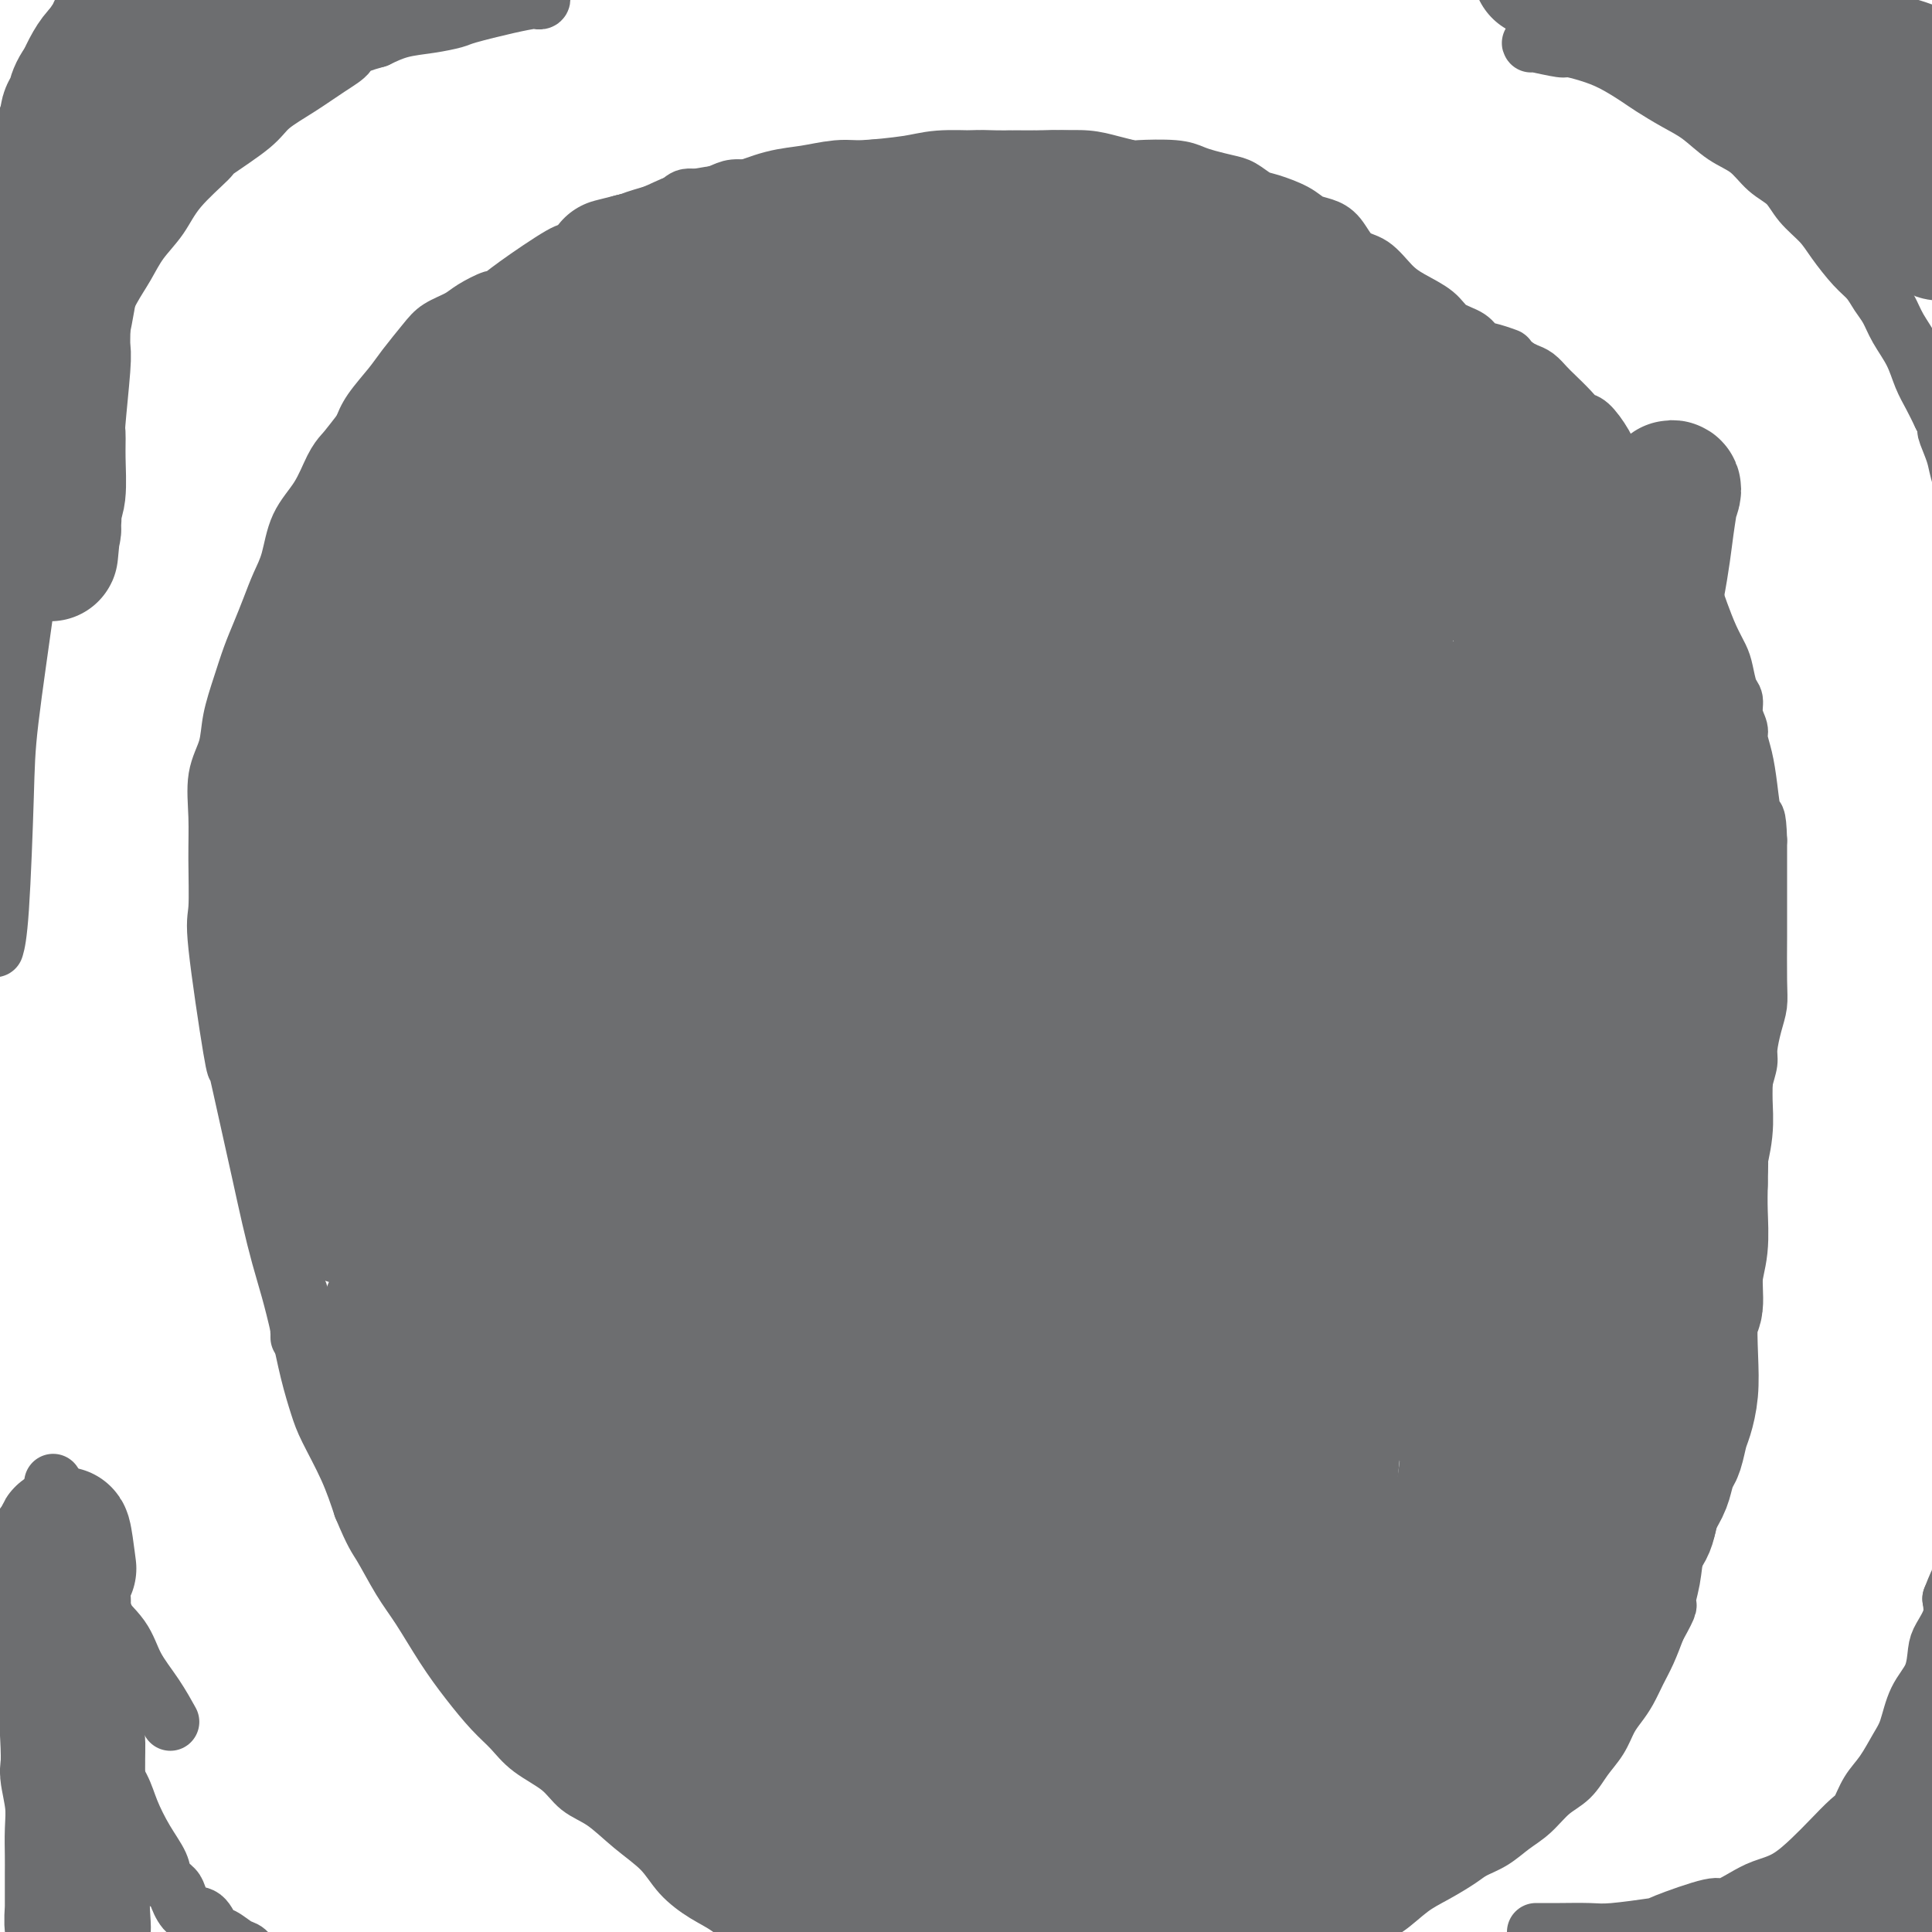 <svg viewBox='0 0 400 400' version='1.1' xmlns='http://www.w3.org/2000/svg' xmlns:xlink='http://www.w3.org/1999/xlink'><g fill='none' stroke='#6D6E70' stroke-width='12' stroke-linecap='round' stroke-linejoin='round'><path d='M318,400c0.358,0.001 0.716,0.001 1,0c0.284,-0.001 0.494,-0.004 1,0c0.506,0.004 1.308,0.015 3,0c1.692,-0.015 4.275,-0.054 6,0c1.725,0.054 2.592,0.202 5,0c2.408,-0.202 6.356,-0.754 8,-1c1.644,-0.246 0.984,-0.188 3,-1c2.016,-0.812 6.709,-2.495 9,-3c2.291,-0.505 2.181,0.168 3,0c0.819,-0.168 2.567,-1.177 4,-2c1.433,-0.823 2.551,-1.460 4,-2c1.449,-0.540 3.228,-0.982 5,-2c1.772,-1.018 3.538,-2.611 5,-4c1.462,-1.389 2.621,-2.575 4,-4c1.379,-1.425 2.978,-3.088 4,-4c1.022,-0.912 1.467,-1.074 2,-2c0.533,-0.926 1.153,-2.617 2,-4c0.847,-1.383 1.922,-2.458 3,-4c1.078,-1.542 2.159,-3.550 3,-5c0.841,-1.450 1.443,-2.340 2,-4c0.557,-1.660 1.071,-4.089 2,-6c0.929,-1.911 2.274,-3.305 3,-5c0.726,-1.695 0.834,-3.691 1,-5c0.166,-1.309 0.391,-1.929 1,-3c0.609,-1.071 1.603,-2.592 2,-4c0.397,-1.408 0.199,-2.704 0,-4'/><path d='M404,331c2.167,-5.631 2.083,-4.209 2,-4c-0.083,0.209 -0.166,-0.797 0,-2c0.166,-1.203 0.580,-2.604 1,-4c0.420,-1.396 0.844,-2.787 1,-3c0.156,-0.213 0.042,0.750 0,-1c-0.042,-1.750 -0.012,-6.214 0,-8c0.012,-1.786 0.006,-0.893 0,0'/><path d='M317,9c-0.107,-0.119 -0.214,-0.237 1,0c1.214,0.237 3.750,0.830 5,1c1.250,0.170 1.214,-0.083 2,0c0.786,0.083 2.393,0.501 4,1c1.607,0.499 3.212,1.080 5,2c1.788,0.920 3.758,2.179 5,3c1.242,0.821 1.756,1.205 3,2c1.244,0.795 3.217,2.002 5,3c1.783,0.998 3.377,1.789 5,3c1.623,1.211 3.276,2.844 5,4c1.724,1.156 3.518,1.835 5,3c1.482,1.165 2.650,2.817 4,4c1.350,1.183 2.882,1.899 4,3c1.118,1.101 1.822,2.587 3,4c1.178,1.413 2.829,2.752 4,4c1.171,1.248 1.861,2.406 3,4c1.139,1.594 2.727,3.626 4,5c1.273,1.374 2.232,2.092 3,3c0.768,0.908 1.346,2.006 2,3c0.654,0.994 1.382,1.882 2,3c0.618,1.118 1.124,2.465 2,4c0.876,1.535 2.121,3.257 3,5c0.879,1.743 1.390,3.508 2,5c0.610,1.492 1.317,2.712 2,4c0.683,1.288 1.341,2.644 2,4'/><path d='M402,86c2.501,4.868 1.252,3.039 1,3c-0.252,-0.039 0.491,1.711 1,3c0.509,1.289 0.784,2.115 1,3c0.216,0.885 0.373,1.828 1,4c0.627,2.172 1.723,5.574 2,7c0.277,1.426 -0.266,0.877 0,2c0.266,1.123 1.341,3.918 2,6c0.659,2.082 0.903,3.452 1,4c0.097,0.548 0.049,0.274 0,0'/><path d='M112,-6c-0.000,0.444 -0.000,0.889 0,1c0.000,0.111 0.000,-0.111 0,0c-0.000,0.111 -0.000,0.554 0,1c0.000,0.446 0.001,0.894 0,1c-0.001,0.106 -0.004,-0.129 0,0c0.004,0.129 0.014,0.623 0,1c-0.014,0.377 -0.054,0.639 0,1c0.054,0.361 0.200,0.821 0,1c-0.200,0.179 -0.747,0.075 -1,0c-0.253,-0.075 -0.211,-0.122 -1,0c-0.789,0.122 -2.408,0.413 -5,1c-2.592,0.587 -6.156,1.469 -8,2c-1.844,0.531 -1.969,0.709 -3,1c-1.031,0.291 -2.970,0.694 -5,1c-2.030,0.306 -4.151,0.516 -6,1c-1.849,0.484 -3.424,1.242 -5,2'/><path d='M78,8c-6.450,1.786 -5.575,2.250 -6,3c-0.425,0.750 -2.150,1.784 -4,3c-1.850,1.216 -3.825,2.612 -6,4c-2.175,1.388 -4.550,2.768 -6,4c-1.450,1.232 -1.976,2.317 -4,4c-2.024,1.683 -5.546,3.965 -7,5c-1.454,1.035 -0.840,0.825 -2,2c-1.160,1.175 -4.096,3.737 -6,6c-1.904,2.263 -2.778,4.229 -4,6c-1.222,1.771 -2.791,3.349 -4,5c-1.209,1.651 -2.058,3.377 -3,5c-0.942,1.623 -1.978,3.143 -3,5c-1.022,1.857 -2.031,4.052 -3,6c-0.969,1.948 -1.899,3.651 -3,6c-1.101,2.349 -2.374,5.345 -3,8c-0.626,2.655 -0.606,4.971 -1,7c-0.394,2.029 -1.203,3.773 -2,6c-0.797,2.227 -1.583,4.939 -2,8c-0.417,3.061 -0.465,6.473 -1,10c-0.535,3.527 -1.558,7.170 -2,9c-0.442,1.830 -0.304,1.846 -1,7c-0.696,5.154 -2.225,15.444 -3,22c-0.775,6.556 -0.795,9.376 -1,16c-0.205,6.624 -0.594,17.053 -1,23c-0.406,5.947 -0.830,7.414 -1,8c-0.170,0.586 -0.085,0.293 0,0'/><path d='M12,310c0.872,6.763 1.744,13.527 2,17c0.256,3.473 -0.105,3.657 0,5c0.105,1.343 0.676,3.846 1,6c0.324,2.154 0.402,3.960 1,6c0.598,2.040 1.717,4.316 2,6c0.283,1.684 -0.268,2.778 0,4c0.268,1.222 1.355,2.572 2,4c0.645,1.428 0.847,2.933 1,4c0.153,1.067 0.258,1.696 1,3c0.742,1.304 2.120,3.283 3,5c0.880,1.717 1.262,3.170 2,5c0.738,1.830 1.832,4.036 3,6c1.168,1.964 2.409,3.686 3,5c0.591,1.314 0.532,2.220 1,3c0.468,0.780 1.462,1.435 2,2c0.538,0.565 0.618,1.039 1,2c0.382,0.961 1.065,2.408 2,3c0.935,0.592 2.124,0.329 3,1c0.876,0.671 1.441,2.278 2,3c0.559,0.722 1.113,0.561 2,1c0.887,0.439 2.108,1.479 3,2c0.892,0.521 1.454,0.525 2,1c0.546,0.475 1.077,1.423 2,2c0.923,0.577 2.237,0.783 3,1c0.763,0.217 0.976,0.444 2,1c1.024,0.556 2.860,1.442 4,2c1.140,0.558 1.584,0.789 3,1c1.416,0.211 3.804,0.403 6,1c2.196,0.597 4.199,1.599 5,2c0.801,0.401 0.401,0.200 0,0'/><path d='M11,307c0.242,1.132 0.485,2.265 1,4c0.515,1.735 1.304,4.073 2,6c0.696,1.927 1.301,3.445 2,5c0.699,1.555 1.492,3.149 2,5c0.508,1.851 0.732,3.961 2,6c1.268,2.039 3.580,4.008 5,6c1.420,1.992 1.948,4.008 3,6c1.052,1.992 2.629,3.959 4,6c1.371,2.041 2.534,4.154 3,5c0.466,0.846 0.233,0.423 0,0'/><path d='M268,404c0.265,-0.053 0.531,-0.106 1,0c0.469,0.106 1.143,0.372 2,0c0.857,-0.372 1.897,-1.382 3,-2c1.103,-0.618 2.268,-0.844 3,-1c0.732,-0.156 1.030,-0.243 2,-1c0.970,-0.757 2.613,-2.184 4,-3c1.387,-0.816 2.520,-1.020 4,-2c1.480,-0.980 3.309,-2.737 5,-4c1.691,-1.263 3.246,-2.032 5,-3c1.754,-0.968 3.708,-2.134 5,-3c1.292,-0.866 1.923,-1.432 3,-2c1.077,-0.568 2.599,-1.137 4,-2c1.401,-0.863 2.682,-2.019 4,-3c1.318,-0.981 2.675,-1.788 4,-3c1.325,-1.212 2.620,-2.831 4,-4c1.380,-1.169 2.845,-1.888 4,-3c1.155,-1.112 2.000,-2.618 3,-4c1.000,-1.382 2.155,-2.642 3,-4c0.845,-1.358 1.381,-2.816 2,-4c0.619,-1.184 1.321,-2.093 2,-3c0.679,-0.907 1.337,-1.810 2,-3c0.663,-1.190 1.332,-2.667 2,-4c0.668,-1.333 1.334,-2.524 2,-4c0.666,-1.476 1.333,-3.238 2,-5'/><path d='M343,337c3.185,-5.709 2.149,-4.483 2,-5c-0.149,-0.517 0.590,-2.778 1,-5c0.410,-2.222 0.492,-4.405 1,-6c0.508,-1.595 1.442,-2.600 2,-4c0.558,-1.400 0.741,-3.193 1,-5c0.259,-1.807 0.595,-3.627 1,-6c0.405,-2.373 0.879,-5.297 1,-8c0.121,-2.703 -0.111,-5.184 0,-7c0.111,-1.816 0.565,-2.966 1,-5c0.435,-2.034 0.851,-4.952 1,-7c0.149,-2.048 0.030,-3.226 0,-5c-0.030,-1.774 0.029,-4.146 0,-6c-0.029,-1.854 -0.145,-3.191 0,-5c0.145,-1.809 0.549,-4.089 1,-6c0.451,-1.911 0.947,-3.454 1,-5c0.053,-1.546 -0.337,-3.095 0,-5c0.337,-1.905 1.401,-4.166 2,-6c0.599,-1.834 0.734,-3.241 1,-5c0.266,-1.759 0.662,-3.870 1,-6c0.338,-2.130 0.616,-4.278 1,-6c0.384,-1.722 0.873,-3.018 1,-4c0.127,-0.982 -0.110,-1.650 0,-3c0.110,-1.350 0.565,-3.381 1,-5c0.435,-1.619 0.849,-2.825 1,-4c0.151,-1.175 0.041,-2.320 0,-5c-0.041,-2.680 -0.011,-6.897 0,-9c0.011,-2.103 0.003,-2.094 0,-3c-0.003,-0.906 -0.001,-2.727 0,-4c0.001,-1.273 0.000,-1.996 0,-3c-0.000,-1.004 -0.000,-2.287 0,-4c0.000,-1.713 0.000,-3.857 0,-6'/><path d='M364,174c-0.177,-6.110 -0.621,-4.385 -1,-5c-0.379,-0.615 -0.694,-3.571 -1,-6c-0.306,-2.429 -0.603,-4.332 -1,-6c-0.397,-1.668 -0.894,-3.102 -1,-4c-0.106,-0.898 0.179,-1.258 0,-2c-0.179,-0.742 -0.821,-1.864 -1,-3c-0.179,-1.136 0.104,-2.287 0,-3c-0.104,-0.713 -0.595,-0.988 -1,-2c-0.405,-1.012 -0.725,-2.760 -1,-4c-0.275,-1.240 -0.506,-1.973 -1,-3c-0.494,-1.027 -1.249,-2.348 -2,-4c-0.751,-1.652 -1.496,-3.634 -2,-5c-0.504,-1.366 -0.768,-2.116 -1,-3c-0.232,-0.884 -0.433,-1.903 -1,-3c-0.567,-1.097 -1.502,-2.274 -2,-3c-0.498,-0.726 -0.560,-1.002 -1,-2c-0.440,-0.998 -1.258,-2.718 -2,-4c-0.742,-1.282 -1.406,-2.128 -2,-3c-0.594,-0.872 -1.117,-1.772 -2,-3c-0.883,-1.228 -2.127,-2.785 -3,-4c-0.873,-1.215 -1.375,-2.090 -2,-3c-0.625,-0.910 -1.374,-1.857 -2,-3c-0.626,-1.143 -1.130,-2.484 -2,-4c-0.870,-1.516 -2.106,-3.207 -3,-4c-0.894,-0.793 -1.447,-0.689 -2,-1c-0.553,-0.311 -1.107,-1.039 -2,-2c-0.893,-0.961 -2.126,-2.155 -3,-3c-0.874,-0.845 -1.389,-1.340 -2,-2c-0.611,-0.660 -1.318,-1.485 -2,-2c-0.682,-0.515 -1.338,-0.718 -2,-1c-0.662,-0.282 -1.331,-0.641 -2,-1'/><path d='M314,76c-2.636,-2.258 -1.725,-1.903 -2,-2c-0.275,-0.097 -1.737,-0.648 -3,-1c-1.263,-0.352 -2.326,-0.506 -3,-1c-0.674,-0.494 -0.959,-1.327 -2,-2c-1.041,-0.673 -2.837,-1.185 -4,-2c-1.163,-0.815 -1.694,-1.931 -3,-3c-1.306,-1.069 -3.389,-2.089 -5,-3c-1.611,-0.911 -2.752,-1.711 -4,-3c-1.248,-1.289 -2.603,-3.066 -4,-4c-1.397,-0.934 -2.836,-1.027 -4,-2c-1.164,-0.973 -2.051,-2.828 -3,-4c-0.949,-1.172 -1.958,-1.661 -3,-2c-1.042,-0.339 -2.117,-0.528 -3,-1c-0.883,-0.472 -1.575,-1.226 -3,-2c-1.425,-0.774 -3.582,-1.570 -5,-2c-1.418,-0.430 -2.098,-0.496 -3,-1c-0.902,-0.504 -2.026,-1.445 -3,-2c-0.974,-0.555 -1.799,-0.723 -3,-1c-1.201,-0.277 -2.778,-0.662 -4,-1c-1.222,-0.338 -2.090,-0.629 -3,-1c-0.910,-0.371 -1.862,-0.821 -4,-1c-2.138,-0.179 -5.463,-0.086 -7,0c-1.537,0.086 -1.285,0.167 -2,0c-0.715,-0.167 -2.396,-0.581 -4,-1c-1.604,-0.419 -3.131,-0.844 -5,-1c-1.869,-0.156 -4.080,-0.042 -6,0c-1.920,0.042 -3.548,0.014 -5,0c-1.452,-0.014 -2.730,-0.014 -4,0c-1.270,0.014 -2.534,0.042 -4,0c-1.466,-0.042 -3.133,-0.155 -5,0c-1.867,0.155 -3.933,0.577 -6,1'/><path d='M195,34c-5.539,0.377 -4.385,0.818 -5,1c-0.615,0.182 -2.999,0.105 -5,0c-2.001,-0.105 -3.618,-0.239 -5,0c-1.382,0.239 -2.529,0.851 -4,1c-1.471,0.149 -3.267,-0.166 -5,0c-1.733,0.166 -3.402,0.814 -5,1c-1.598,0.186 -3.126,-0.091 -4,0c-0.874,0.091 -1.094,0.550 -2,1c-0.906,0.450 -2.497,0.889 -4,1c-1.503,0.111 -2.917,-0.108 -4,0c-1.083,0.108 -1.836,0.543 -3,1c-1.164,0.457 -2.740,0.937 -4,1c-1.260,0.063 -2.205,-0.289 -3,0c-0.795,0.289 -1.439,1.220 -3,2c-1.561,0.780 -4.040,1.409 -6,2c-1.960,0.591 -3.403,1.145 -5,2c-1.597,0.855 -3.350,2.013 -5,3c-1.650,0.987 -3.199,1.804 -4,2c-0.801,0.196 -0.855,-0.229 -3,1c-2.145,1.229 -6.383,4.111 -9,6c-2.617,1.889 -3.614,2.785 -4,3c-0.386,0.215 -0.160,-0.251 -1,0c-0.840,0.251 -2.746,1.218 -4,2c-1.254,0.782 -1.857,1.380 -3,2c-1.143,0.620 -2.827,1.264 -4,2c-1.173,0.736 -1.834,1.565 -3,3c-1.166,1.435 -2.838,3.478 -4,5c-1.162,1.522 -1.813,2.525 -3,4c-1.187,1.475 -2.911,3.421 -4,5c-1.089,1.579 -1.545,2.789 -2,4'/><path d='M75,89c-3.293,4.277 -3.526,4.471 -4,5c-0.474,0.529 -1.191,1.393 -2,3c-0.809,1.607 -1.711,3.958 -3,6c-1.289,2.042 -2.964,3.774 -4,6c-1.036,2.226 -1.432,4.947 -2,7c-0.568,2.053 -1.306,3.439 -2,5c-0.694,1.561 -1.342,3.298 -2,5c-0.658,1.702 -1.327,3.371 -2,5c-0.673,1.629 -1.351,3.220 -2,5c-0.649,1.780 -1.270,3.751 -2,6c-0.730,2.249 -1.569,4.777 -2,7c-0.431,2.223 -0.455,4.140 -1,6c-0.545,1.860 -1.613,3.664 -2,6c-0.387,2.336 -0.093,5.206 0,8c0.093,2.794 -0.014,5.513 0,9c0.014,3.487 0.150,7.741 0,10c-0.150,2.259 -0.584,2.523 0,8c0.584,5.477 2.187,16.166 3,21c0.813,4.834 0.837,3.812 1,4c0.163,0.188 0.466,1.584 1,4c0.534,2.416 1.298,5.851 2,9c0.702,3.149 1.343,6.011 2,9c0.657,2.989 1.331,6.103 2,9c0.669,2.897 1.335,5.576 2,8c0.665,2.424 1.331,4.591 2,7c0.669,2.409 1.341,5.058 2,8c0.659,2.942 1.307,6.178 2,9c0.693,2.822 1.433,5.231 2,7c0.567,1.769 0.960,2.899 2,5c1.040,2.101 2.726,5.172 4,8c1.274,2.828 2.137,5.414 3,8'/><path d='M75,312c2.413,5.788 2.945,6.258 4,8c1.055,1.742 2.634,4.756 4,7c1.366,2.244 2.518,3.720 4,6c1.482,2.280 3.293,5.365 5,8c1.707,2.635 3.310,4.819 5,7c1.690,2.181 3.465,4.359 5,6c1.535,1.641 2.828,2.744 4,4c1.172,1.256 2.223,2.663 4,4c1.777,1.337 4.282,2.604 6,4c1.718,1.396 2.650,2.922 4,4c1.350,1.078 3.119,1.710 5,3c1.881,1.290 3.874,3.239 6,5c2.126,1.761 4.386,3.333 6,5c1.614,1.667 2.581,3.429 4,5c1.419,1.571 3.288,2.950 5,4c1.712,1.050 3.266,1.772 5,3c1.734,1.228 3.647,2.963 5,4c1.353,1.037 2.146,1.377 3,2c0.854,0.623 1.770,1.528 3,2c1.230,0.472 2.775,0.510 4,1c1.225,0.490 2.130,1.430 3,2c0.870,0.570 1.707,0.768 3,1c1.293,0.232 3.044,0.497 4,1c0.956,0.503 1.118,1.243 3,2c1.882,0.757 5.483,1.531 7,2c1.517,0.469 0.951,0.633 1,1c0.049,0.367 0.712,0.938 2,1c1.288,0.062 3.201,-0.385 5,0c1.799,0.385 3.484,1.604 5,2c1.516,0.396 2.862,-0.030 4,0c1.138,0.030 2.069,0.515 3,1'/><path d='M206,417c7.607,2.409 4.624,1.430 5,1c0.376,-0.430 4.110,-0.311 6,0c1.890,0.311 1.936,0.815 3,1c1.064,0.185 3.147,0.049 5,0c1.853,-0.049 3.477,-0.013 5,0c1.523,0.013 2.944,0.004 5,0c2.056,-0.004 4.747,-0.001 8,0c3.253,0.001 7.068,0.000 11,0c3.932,-0.000 7.982,-0.000 10,0c2.018,0.000 2.005,0.000 2,0c-0.005,-0.000 -0.003,-0.000 0,0'/><path d='M162,400c0.218,0.314 0.435,0.628 1,1c0.565,0.372 1.476,0.803 2,1c0.524,0.197 0.661,0.161 1,0c0.339,-0.161 0.881,-0.446 2,0c1.119,0.446 2.816,1.625 4,2c1.184,0.375 1.857,-0.053 3,0c1.143,0.053 2.757,0.588 4,1c1.243,0.412 2.116,0.702 3,1c0.884,0.298 1.779,0.605 3,1c1.221,0.395 2.767,0.877 4,1c1.233,0.123 2.154,-0.112 3,0c0.846,0.112 1.618,0.570 3,1c1.382,0.430 3.375,0.833 5,1c1.625,0.167 2.881,0.097 4,0c1.119,-0.097 2.102,-0.222 3,0c0.898,0.222 1.710,0.792 3,1c1.290,0.208 3.058,0.056 4,0c0.942,-0.056 1.057,-0.015 2,0c0.943,0.015 2.713,0.004 4,0c1.287,-0.004 2.091,-0.001 3,0c0.909,0.001 1.924,0.000 3,0c1.076,-0.000 2.214,-0.000 3,0c0.786,0.000 1.221,0.000 2,0c0.779,-0.000 1.902,-0.000 3,0c1.098,0.000 2.171,0.000 3,0c0.829,-0.000 1.415,-0.000 2,0'/><path d='M239,411c6.767,0.214 4.186,0.250 4,0c-0.186,-0.250 2.024,-0.785 4,-1c1.976,-0.215 3.719,-0.110 5,0c1.281,0.110 2.101,0.227 3,0c0.899,-0.227 1.876,-0.797 3,-1c1.124,-0.203 2.395,-0.040 3,0c0.605,0.040 0.544,-0.042 1,0c0.456,0.042 1.429,0.207 2,0c0.571,-0.207 0.741,-0.788 1,-1c0.259,-0.212 0.608,-0.057 1,0c0.392,0.057 0.826,0.016 1,0c0.174,-0.016 0.087,-0.008 0,0'/><path d='M275,402c-0.382,-0.006 -0.765,-0.012 -2,0c-1.235,0.012 -3.323,0.042 -6,0c-2.677,-0.042 -5.942,-0.155 -9,0c-3.058,0.155 -5.910,0.577 -9,1c-3.090,0.423 -6.417,0.846 -9,1c-2.583,0.154 -4.422,0.041 -7,0c-2.578,-0.041 -5.896,-0.008 -8,0c-2.104,0.008 -2.996,-0.008 -5,0c-2.004,0.008 -5.122,0.041 -8,0c-2.878,-0.041 -5.517,-0.154 -8,0c-2.483,0.154 -4.809,0.577 -7,1c-2.191,0.423 -4.247,0.845 -6,1c-1.753,0.155 -3.203,0.042 -4,0c-0.797,-0.042 -0.942,-0.012 -1,0c-0.058,0.012 -0.029,0.006 0,0'/><path d='M88,90c-0.244,0.359 -0.488,0.718 -1,1c-0.512,0.282 -1.292,0.487 -2,1c-0.708,0.513 -1.345,1.334 -2,2c-0.655,0.666 -1.330,1.179 -2,2c-0.670,0.821 -1.335,1.952 -2,3c-0.665,1.048 -1.329,2.012 -2,3c-0.671,0.988 -1.349,1.999 -2,3c-0.651,1.001 -1.274,1.993 -2,3c-0.726,1.007 -1.555,2.031 -2,3c-0.445,0.969 -0.506,1.883 -1,3c-0.494,1.117 -1.423,2.437 -2,4c-0.577,1.563 -0.804,3.368 -1,5c-0.196,1.632 -0.362,3.090 -1,5c-0.638,1.910 -1.748,4.274 -2,6c-0.252,1.726 0.354,2.816 0,4c-0.354,1.184 -1.667,2.461 -2,4c-0.333,1.539 0.313,3.339 0,5c-0.313,1.661 -1.587,3.181 -2,5c-0.413,1.819 0.034,3.936 0,6c-0.034,2.064 -0.548,4.075 -1,6c-0.452,1.925 -0.843,3.763 -1,5c-0.157,1.237 -0.081,1.871 0,3c0.081,1.129 0.166,2.751 0,4c-0.166,1.249 -0.583,2.124 -1,3'/><path d='M57,179c-1.702,10.160 -0.456,5.061 0,4c0.456,-1.061 0.122,1.917 0,4c-0.122,2.083 -0.033,3.270 0,5c0.033,1.730 0.009,4.003 0,6c-0.009,1.997 -0.003,3.718 0,5c0.003,1.282 0.005,2.124 0,3c-0.005,0.876 -0.015,1.786 0,3c0.015,1.214 0.057,2.730 0,4c-0.057,1.270 -0.211,2.292 0,4c0.211,1.708 0.789,4.103 1,6c0.211,1.897 0.057,3.296 0,5c-0.057,1.704 -0.016,3.713 0,5c0.016,1.287 0.007,1.852 0,3c-0.007,1.148 -0.013,2.878 0,4c0.013,1.122 0.045,1.635 0,3c-0.045,1.365 -0.166,3.582 0,5c0.166,1.418 0.619,2.036 1,3c0.381,0.964 0.691,2.274 1,5c0.309,2.726 0.619,6.868 1,9c0.381,2.132 0.834,2.255 1,3c0.166,0.745 0.044,2.111 0,3c-0.044,0.889 -0.012,1.301 0,2c0.012,0.699 0.003,1.687 0,2c-0.003,0.313 -0.001,-0.047 0,0c0.001,0.047 0.002,0.503 0,1c-0.002,0.497 -0.006,1.037 0,1c0.006,-0.037 0.022,-0.649 0,-1c-0.022,-0.351 -0.083,-0.441 0,-1c0.083,-0.559 0.309,-1.588 0,-4c-0.309,-2.412 -1.155,-6.206 -2,-10'/><path d='M60,261c-0.743,-4.628 -1.599,-9.196 -2,-13c-0.401,-3.804 -0.346,-6.842 -1,-10c-0.654,-3.158 -2.019,-6.434 -3,-10c-0.981,-3.566 -1.580,-7.420 -2,-11c-0.420,-3.580 -0.660,-6.886 -1,-10c-0.340,-3.114 -0.779,-6.037 -1,-9c-0.221,-2.963 -0.225,-5.966 0,-9c0.225,-3.034 0.679,-6.101 1,-9c0.321,-2.899 0.509,-5.632 1,-8c0.491,-2.368 1.286,-4.373 2,-7c0.714,-2.627 1.347,-5.876 2,-9c0.653,-3.124 1.328,-6.125 2,-9c0.672,-2.875 1.343,-5.626 2,-8c0.657,-2.374 1.300,-4.371 2,-6c0.700,-1.629 1.455,-2.889 2,-4c0.545,-1.111 0.878,-2.074 1,-3c0.122,-0.926 0.034,-1.817 0,-2c-0.034,-0.183 -0.013,0.342 0,0c0.013,-0.342 0.018,-1.551 0,-2c-0.018,-0.449 -0.060,-0.138 0,0c0.060,0.138 0.223,0.103 0,0c-0.223,-0.103 -0.833,-0.274 -1,0c-0.167,0.274 0.110,0.992 0,2c-0.110,1.008 -0.608,2.305 -1,4c-0.392,1.695 -0.680,3.788 -1,6c-0.320,2.212 -0.673,4.541 -1,7c-0.327,2.459 -0.626,5.047 -1,8c-0.374,2.953 -0.821,6.272 -1,9c-0.179,2.728 -0.089,4.864 0,7'/><path d='M59,165c-1.154,7.995 -1.039,6.482 -1,7c0.039,0.518 0.000,3.068 0,5c-0.000,1.932 0.037,3.247 0,5c-0.037,1.753 -0.150,3.943 0,6c0.150,2.057 0.561,3.981 1,6c0.439,2.019 0.907,4.131 1,6c0.093,1.869 -0.187,3.493 0,5c0.187,1.507 0.842,2.897 1,4c0.158,1.103 -0.179,1.919 0,3c0.179,1.081 0.875,2.427 1,4c0.125,1.573 -0.321,3.373 0,5c0.321,1.627 1.410,3.082 2,5c0.590,1.918 0.682,4.297 1,6c0.318,1.703 0.861,2.728 1,4c0.139,1.272 -0.128,2.792 0,4c0.128,1.208 0.650,2.106 1,3c0.350,0.894 0.528,1.784 1,3c0.472,1.216 1.239,2.758 2,5c0.761,2.242 1.516,5.184 2,7c0.484,1.816 0.697,2.506 1,3c0.303,0.494 0.697,0.793 1,2c0.303,1.207 0.514,3.324 1,5c0.486,1.676 1.247,2.911 2,4c0.753,1.089 1.497,2.030 2,3c0.503,0.970 0.764,1.967 1,3c0.236,1.033 0.447,2.103 1,3c0.553,0.897 1.446,1.622 2,3c0.554,1.378 0.767,3.411 1,5c0.233,1.589 0.486,2.736 1,4c0.514,1.264 1.290,2.647 2,4c0.710,1.353 1.355,2.677 2,4'/><path d='M89,301c3.753,9.977 1.634,4.419 1,3c-0.634,-1.419 0.215,1.299 1,3c0.785,1.701 1.505,2.384 2,3c0.495,0.616 0.766,1.164 1,2c0.234,0.836 0.432,1.958 1,3c0.568,1.042 1.507,2.004 2,3c0.493,0.996 0.542,2.027 1,3c0.458,0.973 1.326,1.888 2,3c0.674,1.112 1.153,2.422 2,4c0.847,1.578 2.061,3.424 3,5c0.939,1.576 1.603,2.883 2,4c0.397,1.117 0.528,2.046 1,3c0.472,0.954 1.284,1.935 2,3c0.716,1.065 1.336,2.214 2,3c0.664,0.786 1.373,1.209 2,2c0.627,0.791 1.171,1.951 2,3c0.829,1.049 1.944,1.988 3,3c1.056,1.012 2.053,2.099 3,3c0.947,0.901 1.843,1.617 3,3c1.157,1.383 2.574,3.433 4,5c1.426,1.567 2.861,2.650 4,4c1.139,1.350 1.982,2.965 3,4c1.018,1.035 2.209,1.488 3,2c0.791,0.512 1.181,1.082 2,2c0.819,0.918 2.068,2.182 3,3c0.932,0.818 1.548,1.189 3,2c1.452,0.811 3.740,2.063 5,3c1.260,0.937 1.493,1.560 2,2c0.507,0.440 1.288,0.697 2,1c0.712,0.303 1.356,0.651 2,1'/><path d='M158,389c3.826,2.427 2.390,0.495 2,0c-0.390,-0.495 0.266,0.448 1,1c0.734,0.552 1.548,0.713 2,1c0.452,0.287 0.544,0.700 1,1c0.456,0.300 1.278,0.489 2,1c0.722,0.511 1.344,1.346 2,2c0.656,0.654 1.346,1.127 2,2c0.654,0.873 1.270,2.146 2,3c0.730,0.854 1.572,1.291 2,2c0.428,0.709 0.441,1.692 1,2c0.559,0.308 1.664,-0.060 2,0c0.336,0.060 -0.099,0.547 0,1c0.099,0.453 0.730,0.872 1,1c0.270,0.128 0.180,-0.036 0,0c-0.180,0.036 -0.450,0.272 -1,0c-0.550,-0.272 -1.381,-1.051 -3,-2c-1.619,-0.949 -4.025,-2.067 -7,-4c-2.975,-1.933 -6.520,-4.682 -10,-7c-3.480,-2.318 -6.894,-4.204 -10,-6c-3.106,-1.796 -5.904,-3.503 -9,-6c-3.096,-2.497 -6.491,-5.786 -9,-8c-2.509,-2.214 -4.134,-3.354 -7,-6c-2.866,-2.646 -6.975,-6.800 -9,-9c-2.025,-2.200 -1.965,-2.447 -3,-4c-1.035,-1.553 -3.164,-4.410 -5,-7c-1.836,-2.590 -3.379,-4.911 -5,-7c-1.621,-2.089 -3.321,-3.947 -5,-6c-1.679,-2.053 -3.337,-4.301 -5,-7c-1.663,-2.699 -3.332,-5.850 -5,-9'/><path d='M85,318c-6.881,-9.437 -5.584,-8.528 -6,-10c-0.416,-1.472 -2.546,-5.324 -4,-8c-1.454,-2.676 -2.232,-4.174 -3,-6c-0.768,-1.826 -1.527,-3.978 -2,-6c-0.473,-2.022 -0.661,-3.912 -1,-5c-0.339,-1.088 -0.830,-1.374 -1,-2c-0.170,-0.626 -0.017,-1.592 0,-2c0.017,-0.408 -0.100,-0.257 0,0c0.100,0.257 0.416,0.621 1,1c0.584,0.379 1.435,0.772 3,3c1.565,2.228 3.843,6.289 6,10c2.157,3.711 4.194,7.072 6,10c1.806,2.928 3.383,5.424 5,8c1.617,2.576 3.275,5.234 5,8c1.725,2.766 3.518,5.642 5,8c1.482,2.358 2.653,4.198 4,6c1.347,1.802 2.868,3.564 4,5c1.132,1.436 1.873,2.545 3,4c1.127,1.455 2.638,3.258 4,5c1.362,1.742 2.574,3.425 4,5c1.426,1.575 3.067,3.044 5,5c1.933,1.956 4.159,4.400 6,6c1.841,1.600 3.297,2.357 4,3c0.703,0.643 0.652,1.172 1,2c0.348,0.828 1.094,1.954 2,3c0.906,1.046 1.973,2.013 3,3c1.027,0.987 2.013,1.993 3,3'/><path d='M142,377c6.500,7.333 3.250,3.667 0,0'/></g>
<g fill='none' stroke='#6D6E70' stroke-width='28' stroke-linecap='round' stroke-linejoin='round'><path d='M174,387c0.222,-0.081 0.444,-0.163 1,0c0.556,0.163 1.448,0.569 4,1c2.552,0.431 6.766,0.886 11,1c4.234,0.114 8.487,-0.113 12,0c3.513,0.113 6.286,0.567 10,1c3.714,0.433 8.369,0.845 12,1c3.631,0.155 6.239,0.051 9,0c2.761,-0.051 5.676,-0.051 8,0c2.324,0.051 4.056,0.151 6,0c1.944,-0.151 4.100,-0.554 6,-1c1.900,-0.446 3.543,-0.935 5,-1c1.457,-0.065 2.727,0.294 4,0c1.273,-0.294 2.549,-1.240 4,-2c1.451,-0.760 3.076,-1.334 5,-2c1.924,-0.666 4.147,-1.425 6,-2c1.853,-0.575 3.337,-0.966 5,-2c1.663,-1.034 3.506,-2.712 5,-4c1.494,-1.288 2.638,-2.187 4,-3c1.362,-0.813 2.943,-1.541 4,-2c1.057,-0.459 1.589,-0.649 2,-1c0.411,-0.351 0.699,-0.862 1,-1c0.301,-0.138 0.614,0.098 1,0c0.386,-0.098 0.846,-0.532 1,-1c0.154,-0.468 0.003,-0.972 0,-1c-0.003,-0.028 0.142,0.421 -1,1c-1.142,0.579 -3.571,1.290 -6,2'/><path d='M293,371c-2.762,1.108 -6.167,2.376 -10,4c-3.833,1.624 -8.094,3.602 -12,5c-3.906,1.398 -7.459,2.217 -11,3c-3.541,0.783 -7.072,1.530 -11,2c-3.928,0.470 -8.253,0.662 -12,1c-3.747,0.338 -6.914,0.823 -10,1c-3.086,0.177 -6.089,0.045 -9,0c-2.911,-0.045 -5.729,-0.002 -8,0c-2.271,0.002 -3.995,-0.038 -6,0c-2.005,0.038 -4.291,0.154 -6,0c-1.709,-0.154 -2.841,-0.578 -4,-1c-1.159,-0.422 -2.347,-0.843 -3,-1c-0.653,-0.157 -0.773,-0.049 -1,0c-0.227,0.049 -0.562,0.039 -1,0c-0.438,-0.039 -0.978,-0.105 -1,0c-0.022,0.105 0.474,0.383 3,0c2.526,-0.383 7.081,-1.425 12,-2c4.919,-0.575 10.201,-0.682 15,-1c4.799,-0.318 9.115,-0.846 13,-1c3.885,-0.154 7.340,0.067 10,0c2.660,-0.067 4.527,-0.423 7,-1c2.473,-0.577 5.552,-1.374 8,-2c2.448,-0.626 4.263,-1.080 6,-2c1.737,-0.920 3.394,-2.304 5,-3c1.606,-0.696 3.160,-0.703 6,-2c2.840,-1.297 6.968,-3.884 9,-5c2.032,-1.116 1.970,-0.762 3,-1c1.030,-0.238 3.151,-1.068 5,-2c1.849,-0.932 3.424,-1.966 5,-3'/><path d='M295,360c8.209,-3.406 5.233,-1.922 5,-2c-0.233,-0.078 2.277,-1.717 4,-3c1.723,-1.283 2.659,-2.209 4,-3c1.341,-0.791 3.086,-1.448 4,-2c0.914,-0.552 0.996,-0.999 2,-2c1.004,-1.001 2.929,-2.555 4,-4c1.071,-1.445 1.288,-2.782 2,-4c0.712,-1.218 1.920,-2.318 3,-3c1.080,-0.682 2.032,-0.948 3,-2c0.968,-1.052 1.951,-2.891 3,-4c1.049,-1.109 2.164,-1.490 3,-2c0.836,-0.510 1.394,-1.150 2,-2c0.606,-0.850 1.261,-1.910 2,-3c0.739,-1.090 1.564,-2.210 2,-3c0.436,-0.790 0.484,-1.250 1,-2c0.516,-0.750 1.500,-1.791 2,-3c0.500,-1.209 0.515,-2.587 1,-4c0.485,-1.413 1.439,-2.861 2,-4c0.561,-1.139 0.727,-1.969 1,-3c0.273,-1.031 0.651,-2.262 1,-3c0.349,-0.738 0.668,-0.983 1,-2c0.332,-1.017 0.676,-2.805 1,-4c0.324,-1.195 0.627,-1.797 1,-3c0.373,-1.203 0.817,-3.006 1,-5c0.183,-1.994 0.105,-4.180 0,-7c-0.105,-2.820 -0.238,-6.276 0,-8c0.238,-1.724 0.848,-1.716 1,-3c0.152,-1.284 -0.155,-3.860 0,-6c0.155,-2.140 0.773,-3.845 1,-6c0.227,-2.155 0.065,-4.758 0,-7c-0.065,-2.242 -0.032,-4.121 0,-6'/><path d='M352,245c0.248,-7.783 -0.131,-5.742 0,-6c0.131,-0.258 0.771,-2.815 1,-5c0.229,-2.185 0.047,-3.998 0,-6c-0.047,-2.002 0.040,-4.194 0,-6c-0.040,-1.806 -0.207,-3.227 0,-5c0.207,-1.773 0.787,-3.898 1,-6c0.213,-2.102 0.058,-4.183 0,-6c-0.058,-1.817 -0.018,-3.372 0,-5c0.018,-1.628 0.016,-3.329 0,-5c-0.016,-1.671 -0.046,-3.313 0,-5c0.046,-1.687 0.168,-3.419 0,-5c-0.168,-1.581 -0.625,-3.009 -1,-5c-0.375,-1.991 -0.669,-4.543 -1,-6c-0.331,-1.457 -0.699,-1.818 -1,-3c-0.301,-1.182 -0.534,-3.184 -1,-5c-0.466,-1.816 -1.167,-3.445 -2,-5c-0.833,-1.555 -1.800,-3.036 -3,-5c-1.200,-1.964 -2.632,-4.413 -4,-7c-1.368,-2.587 -2.671,-5.314 -4,-8c-1.329,-2.686 -2.685,-5.333 -4,-7c-1.315,-1.667 -2.588,-2.355 -4,-4c-1.412,-1.645 -2.963,-4.246 -4,-6c-1.037,-1.754 -1.560,-2.660 -3,-5c-1.440,-2.340 -3.797,-6.113 -5,-8c-1.203,-1.887 -1.251,-1.887 -2,-3c-0.749,-1.113 -2.199,-3.339 -3,-5c-0.801,-1.661 -0.952,-2.757 -2,-4c-1.048,-1.243 -2.992,-2.632 -4,-4c-1.008,-1.368 -1.079,-2.714 -2,-4c-0.921,-1.286 -2.692,-2.510 -4,-4c-1.308,-1.490 -2.154,-3.245 -3,-5'/><path d='M297,82c-6.345,-8.759 -4.209,-4.657 -4,-4c0.209,0.657 -1.511,-2.130 -3,-4c-1.489,-1.870 -2.747,-2.822 -4,-4c-1.253,-1.178 -2.502,-2.581 -4,-4c-1.498,-1.419 -3.247,-2.856 -5,-4c-1.753,-1.144 -3.512,-1.997 -5,-3c-1.488,-1.003 -2.705,-2.155 -4,-3c-1.295,-0.845 -2.667,-1.382 -4,-2c-1.333,-0.618 -2.625,-1.316 -4,-2c-1.375,-0.684 -2.831,-1.353 -4,-2c-1.169,-0.647 -2.050,-1.272 -4,-2c-1.950,-0.728 -4.967,-1.558 -7,-2c-2.033,-0.442 -3.081,-0.497 -5,-1c-1.919,-0.503 -4.710,-1.455 -7,-2c-2.290,-0.545 -4.080,-0.682 -6,-1c-1.920,-0.318 -3.969,-0.818 -6,-1c-2.031,-0.182 -4.042,-0.046 -6,0c-1.958,0.046 -3.861,0.002 -6,0c-2.139,-0.002 -4.513,0.037 -7,0c-2.487,-0.037 -5.087,-0.150 -7,0c-1.913,0.150 -3.139,0.564 -6,1c-2.861,0.436 -7.356,0.894 -10,1c-2.644,0.106 -3.436,-0.140 -5,0c-1.564,0.140 -3.898,0.667 -6,1c-2.102,0.333 -3.972,0.473 -6,1c-2.028,0.527 -4.216,1.440 -6,2c-1.784,0.560 -3.166,0.766 -5,1c-1.834,0.234 -4.120,0.496 -6,1c-1.880,0.504 -3.352,1.251 -5,2c-1.648,0.749 -3.471,1.500 -5,2c-1.529,0.500 -2.765,0.750 -4,1'/><path d='M131,54c-7.139,1.806 -3.486,0.822 -3,1c0.486,0.178 -2.194,1.520 -4,3c-1.806,1.480 -2.737,3.099 -4,4c-1.263,0.901 -2.859,1.086 -4,2c-1.141,0.914 -1.826,2.559 -3,4c-1.174,1.441 -2.835,2.680 -4,4c-1.165,1.320 -1.834,2.723 -3,4c-1.166,1.277 -2.828,2.428 -4,4c-1.172,1.572 -1.855,3.563 -3,5c-1.145,1.437 -2.754,2.318 -4,4c-1.246,1.682 -2.130,4.165 -3,6c-0.870,1.835 -1.727,3.022 -3,5c-1.273,1.978 -2.962,4.745 -4,7c-1.038,2.255 -1.426,3.996 -2,6c-0.574,2.004 -1.333,4.270 -2,7c-0.667,2.730 -1.243,5.924 -2,9c-0.757,3.076 -1.697,6.035 -2,9c-0.303,2.965 0.031,5.937 0,9c-0.031,3.063 -0.425,6.219 0,11c0.425,4.781 1.671,11.188 2,14c0.329,2.812 -0.259,2.029 0,4c0.259,1.971 1.365,6.696 2,10c0.635,3.304 0.799,5.187 1,8c0.201,2.813 0.439,6.558 1,9c0.561,2.442 1.446,3.582 2,5c0.554,1.418 0.778,3.113 1,5c0.222,1.887 0.444,3.967 1,6c0.556,2.033 1.448,4.019 2,6c0.552,1.981 0.764,3.956 1,6c0.236,2.044 0.496,4.155 1,6c0.504,1.845 1.252,3.422 2,5'/><path d='M93,242c1.678,7.133 0.871,5.467 1,6c0.129,0.533 1.192,3.266 2,6c0.808,2.734 1.361,5.468 2,8c0.639,2.532 1.363,4.863 2,7c0.637,2.137 1.186,4.079 2,6c0.814,1.921 1.894,3.822 3,6c1.106,2.178 2.240,4.635 3,7c0.760,2.365 1.148,4.639 2,7c0.852,2.361 2.169,4.810 3,7c0.831,2.190 1.175,4.120 2,6c0.825,1.880 2.132,3.711 3,6c0.868,2.289 1.299,5.036 2,8c0.701,2.964 1.672,6.146 3,9c1.328,2.854 3.013,5.380 4,8c0.987,2.620 1.277,5.335 2,7c0.723,1.665 1.878,2.280 3,4c1.122,1.720 2.210,4.547 3,7c0.790,2.453 1.282,4.534 2,6c0.718,1.466 1.661,2.318 2,3c0.339,0.682 0.075,1.194 0,2c-0.075,0.806 0.039,1.904 0,2c-0.039,0.096 -0.233,-0.812 -2,-4c-1.767,-3.188 -5.109,-8.656 -8,-13c-2.891,-4.344 -5.333,-7.565 -10,-21c-4.667,-13.435 -11.560,-37.086 -15,-50c-3.440,-12.914 -3.426,-15.092 -5,-21c-1.574,-5.908 -4.735,-15.545 -7,-24c-2.265,-8.455 -3.632,-15.727 -5,-23'/><path d='M87,214c-5.708,-21.085 -3.978,-14.798 -4,-16c-0.022,-1.202 -1.795,-9.892 -3,-16c-1.205,-6.108 -1.841,-9.635 -2,-12c-0.159,-2.365 0.160,-3.568 0,-5c-0.160,-1.432 -0.800,-3.093 -1,-4c-0.200,-0.907 0.040,-1.061 0,-1c-0.040,0.061 -0.361,0.335 0,1c0.361,0.665 1.403,1.721 2,7c0.597,5.279 0.748,14.782 1,25c0.252,10.218 0.606,21.153 1,30c0.394,8.847 0.827,15.607 2,23c1.173,7.393 3.086,15.420 4,21c0.914,5.580 0.830,8.715 1,11c0.170,2.285 0.594,3.721 1,5c0.406,1.279 0.792,2.403 1,3c0.208,0.597 0.237,0.669 0,1c-0.237,0.331 -0.740,0.921 -1,-2c-0.260,-2.921 -0.276,-9.355 -1,-19c-0.724,-9.645 -2.156,-22.503 -3,-34c-0.844,-11.497 -1.102,-21.633 -2,-32c-0.898,-10.367 -2.438,-20.965 -4,-30c-1.562,-9.035 -3.146,-16.508 -4,-22c-0.854,-5.492 -0.977,-9.004 -1,-11c-0.023,-1.996 0.056,-2.474 0,-4c-0.056,-1.526 -0.246,-4.098 0,-5c0.246,-0.902 0.930,-0.134 1,0c0.070,0.134 -0.473,-0.365 0,1c0.473,1.365 1.962,4.593 4,12c2.038,7.407 4.626,18.994 6,31c1.374,12.006 1.536,24.430 2,35c0.464,10.570 1.232,19.285 2,28'/><path d='M89,235c0.967,12.963 1.385,13.869 2,16c0.615,2.131 1.429,5.485 2,8c0.571,2.515 0.901,4.190 1,5c0.099,0.810 -0.033,0.756 0,1c0.033,0.244 0.233,0.787 1,-3c0.767,-3.787 2.103,-11.903 4,-23c1.897,-11.097 4.354,-25.175 7,-38c2.646,-12.825 5.479,-24.398 8,-36c2.521,-11.602 4.728,-23.234 6,-33c1.272,-9.766 1.609,-17.667 2,-23c0.391,-5.333 0.835,-8.098 1,-10c0.165,-1.902 0.050,-2.942 0,-4c-0.050,-1.058 -0.035,-2.133 0,-3c0.035,-0.867 0.091,-1.527 0,-1c-0.091,0.527 -0.329,2.240 -2,8c-1.671,5.760 -4.774,15.565 -8,27c-3.226,11.435 -6.576,24.500 -9,35c-2.424,10.500 -3.922,18.437 -5,24c-1.078,5.563 -1.735,8.754 -2,12c-0.265,3.246 -0.137,6.549 0,8c0.137,1.451 0.282,1.051 0,3c-0.282,1.949 -0.991,6.245 0,1c0.991,-5.245 3.681,-20.033 7,-34c3.319,-13.967 7.266,-27.113 12,-39c4.734,-11.887 10.255,-22.514 15,-32c4.745,-9.486 8.713,-17.832 11,-23c2.287,-5.168 2.891,-7.158 3,-8c0.109,-0.842 -0.278,-0.534 0,-1c0.278,-0.466 1.222,-1.704 0,0c-1.222,1.704 -4.611,6.352 -8,11'/><path d='M137,83c-4.515,6.146 -11.804,16.510 -18,27c-6.196,10.490 -11.299,21.107 -15,28c-3.701,6.893 -5.999,10.062 -7,12c-1.001,1.938 -0.705,2.646 -1,4c-0.295,1.354 -1.182,3.354 -1,3c0.182,-0.354 1.434,-3.064 5,-8c3.566,-4.936 9.445,-12.100 16,-21c6.555,-8.900 13.785,-19.536 19,-27c5.215,-7.464 8.413,-11.756 10,-14c1.587,-2.244 1.561,-2.441 2,-3c0.439,-0.559 1.342,-1.481 0,-1c-1.342,0.481 -4.929,2.365 -12,7c-7.071,4.635 -17.627,12.022 -27,21c-9.373,8.978 -17.563,19.546 -23,27c-5.437,7.454 -8.122,11.792 -10,15c-1.878,3.208 -2.951,5.284 -4,8c-1.049,2.716 -2.075,6.072 -3,8c-0.925,1.928 -1.751,2.428 -2,3c-0.249,0.572 0.078,1.215 0,2c-0.078,0.785 -0.561,1.712 -1,2c-0.439,0.288 -0.836,-0.062 -1,0c-0.164,0.062 -0.097,0.536 0,1c0.097,0.464 0.224,0.917 0,1c-0.224,0.083 -0.800,-0.205 -1,0c-0.200,0.205 -0.023,0.903 0,2c0.023,1.097 -0.107,2.593 0,6c0.107,3.407 0.452,8.725 1,14c0.548,5.275 1.299,10.507 2,15c0.701,4.493 1.350,8.246 2,12'/><path d='M68,227c1.182,9.480 1.637,8.679 2,10c0.363,1.321 0.633,4.763 1,7c0.367,2.237 0.829,3.267 1,4c0.171,0.733 0.050,1.168 0,2c-0.050,0.832 -0.030,2.061 0,2c0.030,-0.061 0.070,-1.412 0,-2c-0.070,-0.588 -0.251,-0.413 0,-5c0.251,-4.587 0.932,-13.938 2,-25c1.068,-11.062 2.522,-23.836 5,-36c2.478,-12.164 5.981,-23.717 10,-35c4.019,-11.283 8.555,-22.297 13,-31c4.445,-8.703 8.801,-15.095 13,-21c4.199,-5.905 8.243,-11.321 12,-16c3.757,-4.679 7.228,-8.620 10,-11c2.772,-2.380 4.845,-3.200 6,-4c1.155,-0.800 1.393,-1.580 2,-1c0.607,0.580 1.584,2.520 2,5c0.416,2.480 0.270,5.499 -9,25c-9.270,19.501 -27.665,55.485 -35,71c-7.335,15.515 -3.611,10.562 -3,10c0.611,-0.562 -1.890,3.266 -3,6c-1.110,2.734 -0.828,4.373 -1,6c-0.172,1.627 -0.797,3.243 -1,4c-0.203,0.757 0.017,0.656 3,-2c2.983,-2.656 8.729,-7.868 18,-18c9.271,-10.132 22.067,-25.183 34,-40c11.933,-14.817 23.004,-29.398 33,-42c9.996,-12.602 18.916,-23.223 24,-30c5.084,-6.777 6.330,-9.709 7,-11c0.670,-1.291 0.763,-0.940 -1,0c-1.763,0.940 -5.381,2.470 -9,4'/><path d='M204,53c-6.017,4.091 -16.061,12.319 -27,23c-10.939,10.681 -22.773,23.817 -33,38c-10.227,14.183 -18.848,29.414 -25,42c-6.152,12.586 -9.834,22.529 -12,29c-2.166,6.471 -2.815,9.471 -3,12c-0.185,2.529 0.096,4.588 0,6c-0.096,1.412 -0.567,2.176 0,2c0.567,-0.176 2.174,-1.291 6,-6c3.826,-4.709 9.873,-13.010 17,-24c7.127,-10.990 15.334,-24.668 23,-37c7.666,-12.332 14.792,-23.320 20,-32c5.208,-8.680 8.499,-15.054 10,-19c1.501,-3.946 1.213,-5.466 1,-7c-0.213,-1.534 -0.350,-3.084 -1,-4c-0.650,-0.916 -1.813,-1.198 -5,0c-3.187,1.198 -8.398,3.875 -15,9c-6.602,5.125 -14.596,12.696 -21,20c-6.404,7.304 -11.220,14.340 -14,19c-2.780,4.660 -3.525,6.945 -4,9c-0.475,2.055 -0.680,3.881 -1,5c-0.320,1.119 -0.756,1.533 -1,2c-0.244,0.467 -0.296,0.989 1,0c1.296,-0.989 3.941,-3.488 9,-9c5.059,-5.512 12.532,-14.036 19,-22c6.468,-7.964 11.932,-15.367 16,-21c4.068,-5.633 6.741,-9.498 9,-13c2.259,-3.502 4.105,-6.643 5,-8c0.895,-1.357 0.838,-0.931 1,-1c0.162,-0.069 0.544,-0.634 0,0c-0.544,0.634 -2.012,2.467 -7,10c-4.988,7.533 -13.494,20.767 -22,34'/><path d='M150,110c-9.509,15.521 -19.280,32.823 -27,49c-7.720,16.177 -13.387,31.230 -17,42c-3.613,10.770 -5.171,17.259 -6,22c-0.829,4.741 -0.929,7.735 -1,10c-0.071,2.265 -0.115,3.801 0,5c0.115,1.199 0.387,2.060 1,2c0.613,-0.060 1.565,-1.040 4,-6c2.435,-4.960 6.353,-13.898 12,-26c5.647,-12.102 13.021,-27.367 19,-41c5.979,-13.633 10.561,-25.634 15,-37c4.439,-11.366 8.735,-22.099 12,-31c3.265,-8.901 5.501,-15.971 7,-21c1.499,-5.029 2.262,-8.017 3,-10c0.738,-1.983 1.450,-2.960 2,-4c0.550,-1.040 0.939,-2.143 1,-3c0.061,-0.857 -0.206,-1.468 0,-2c0.206,-0.532 0.885,-0.985 1,-1c0.115,-0.015 -0.334,0.408 0,0c0.334,-0.408 1.451,-1.648 0,0c-1.451,1.648 -5.470,6.184 -8,9c-2.530,2.816 -3.569,3.913 -7,8c-3.431,4.087 -9.252,11.164 -14,17c-4.748,5.836 -8.422,10.431 -11,13c-2.578,2.569 -4.059,3.113 -5,4c-0.941,0.887 -1.342,2.119 -2,3c-0.658,0.881 -1.571,1.412 -2,2c-0.429,0.588 -0.372,1.232 -1,3c-0.628,1.768 -1.942,4.659 -4,11c-2.058,6.341 -4.862,16.130 -8,27c-3.138,10.870 -6.611,22.820 -9,34c-2.389,11.180 -3.695,21.590 -5,32'/><path d='M100,221c-1.280,10.729 -1.982,21.552 -2,30c-0.018,8.448 0.646,14.521 1,18c0.354,3.479 0.397,4.365 1,6c0.603,1.635 1.767,4.018 2,6c0.233,1.982 -0.464,3.563 0,2c0.464,-1.563 2.091,-6.272 6,-16c3.909,-9.728 10.102,-24.477 17,-41c6.898,-16.523 14.502,-34.821 22,-52c7.498,-17.179 14.891,-33.241 21,-46c6.109,-12.759 10.936,-22.216 14,-28c3.064,-5.784 4.366,-7.895 5,-9c0.634,-1.105 0.601,-1.203 1,-2c0.399,-0.797 1.229,-2.292 -1,1c-2.229,3.292 -7.519,11.371 -15,25c-7.481,13.629 -17.154,32.810 -25,51c-7.846,18.190 -13.867,35.391 -19,51c-5.133,15.609 -9.379,29.627 -12,40c-2.621,10.373 -3.616,17.102 -4,21c-0.384,3.898 -0.156,4.966 0,6c0.156,1.034 0.239,2.034 0,3c-0.239,0.966 -0.800,1.897 1,-2c1.800,-3.897 5.961,-12.623 12,-27c6.039,-14.377 13.955,-34.406 22,-53c8.045,-18.594 16.218,-35.754 24,-51c7.782,-15.246 15.172,-28.577 22,-41c6.828,-12.423 13.093,-23.940 17,-31c3.907,-7.060 5.456,-9.665 6,-11c0.544,-1.335 0.084,-1.399 -1,0c-1.084,1.399 -2.792,4.261 -9,14c-6.208,9.739 -16.917,26.354 -27,45c-10.083,18.646 -19.542,39.323 -29,60'/><path d='M150,190c-7.873,19.387 -13.054,37.856 -17,54c-3.946,16.144 -6.657,29.965 -8,40c-1.343,10.035 -1.317,16.284 -1,20c0.317,3.716 0.925,4.898 1,6c0.075,1.102 -0.382,2.123 0,2c0.382,-0.123 1.602,-1.388 5,-8c3.398,-6.612 8.973,-18.569 15,-35c6.027,-16.431 12.505,-37.337 19,-56c6.495,-18.663 13.007,-35.083 19,-50c5.993,-14.917 11.468,-28.330 16,-40c4.532,-11.670 8.123,-21.597 11,-28c2.877,-6.403 5.042,-9.280 6,-11c0.958,-1.720 0.710,-2.281 1,-3c0.290,-0.719 1.118,-1.596 1,-1c-0.118,0.596 -1.180,2.665 -5,12c-3.820,9.335 -10.396,25.935 -18,46c-7.604,20.065 -16.234,43.594 -23,66c-6.766,22.406 -11.668,43.689 -15,62c-3.332,18.311 -5.093,33.649 -6,51c-0.907,17.351 -0.959,36.715 -1,44c-0.041,7.285 -0.070,2.490 0,1c0.070,-1.490 0.239,0.326 2,-4c1.761,-4.326 5.113,-14.795 9,-30c3.887,-15.205 8.310,-35.148 13,-55c4.690,-19.852 9.647,-39.614 12,-49c2.353,-9.386 2.101,-8.396 2,-8c-0.101,0.396 -0.050,0.198 0,0'/><path d='M214,140c-0.782,1.854 -1.564,3.708 -4,11c-2.436,7.292 -6.526,20.024 -10,31c-3.474,10.976 -6.332,20.198 -9,31c-2.668,10.802 -5.146,23.183 -8,40c-2.854,16.817 -6.086,38.070 -8,54c-1.914,15.930 -2.512,26.538 -3,35c-0.488,8.462 -0.865,14.779 -1,18c-0.135,3.221 -0.027,3.345 0,4c0.027,0.655 -0.026,1.842 0,2c0.026,0.158 0.132,-0.714 1,-7c0.868,-6.286 2.498,-17.988 5,-33c2.502,-15.012 5.875,-33.336 9,-49c3.125,-15.664 6.002,-28.669 9,-40c2.998,-11.331 6.116,-20.988 8,-27c1.884,-6.012 2.534,-8.380 3,-10c0.466,-1.620 0.749,-2.491 1,-3c0.251,-0.509 0.470,-0.657 -1,2c-1.470,2.657 -4.627,8.120 -11,27c-6.373,18.880 -15.960,51.178 -20,66c-4.040,14.822 -2.532,12.168 -3,18c-0.468,5.832 -2.911,20.151 -4,30c-1.089,9.849 -0.824,15.230 -1,19c-0.176,3.770 -0.793,5.929 -1,7c-0.207,1.071 -0.003,1.054 0,2c0.003,0.946 -0.193,2.854 0,0c0.193,-2.854 0.775,-10.472 2,-25c1.225,-14.528 3.091,-35.966 6,-55c2.909,-19.034 6.860,-35.663 11,-50c4.140,-14.337 8.469,-26.382 11,-34c2.531,-7.618 3.266,-10.809 4,-14'/><path d='M200,190c4.241,-15.542 1.844,-5.396 1,-2c-0.844,3.396 -0.133,0.042 -1,4c-0.867,3.958 -3.310,15.229 -7,31c-3.690,15.771 -8.626,36.042 -12,55c-3.374,18.958 -5.187,36.604 -6,53c-0.813,16.396 -0.625,31.542 0,42c0.625,10.458 1.686,16.229 2,20c0.314,3.771 -0.119,5.542 1,4c1.119,-1.542 3.789,-6.396 5,-7c1.211,-0.604 0.963,3.044 7,-14c6.037,-17.044 18.360,-54.779 24,-72c5.640,-17.221 4.596,-13.928 8,-21c3.404,-7.072 11.256,-24.508 17,-37c5.744,-12.492 9.381,-20.040 12,-25c2.619,-4.960 4.222,-7.331 5,-8c0.778,-0.669 0.732,0.365 1,0c0.268,-0.365 0.850,-2.127 1,0c0.150,2.127 -0.132,8.144 -2,18c-1.868,9.856 -5.324,23.550 -9,36c-3.676,12.450 -7.574,23.655 -11,35c-3.426,11.345 -6.380,22.831 -9,31c-2.620,8.169 -4.906,13.022 -6,16c-1.094,2.978 -0.995,4.081 -1,5c-0.005,0.919 -0.115,1.655 0,2c0.115,0.345 0.455,0.301 0,1c-0.455,0.699 -1.705,2.143 5,-11c6.705,-13.143 21.364,-40.873 29,-54c7.636,-13.127 8.248,-11.649 10,-13c1.752,-1.351 4.643,-5.529 7,-8c2.357,-2.471 4.178,-3.236 6,-4'/><path d='M277,267c3.850,-4.001 1.976,-1.502 2,-1c0.024,0.502 1.948,-0.992 2,1c0.052,1.992 -1.768,7.472 -6,16c-4.232,8.528 -10.878,20.106 -18,31c-7.122,10.894 -14.722,21.104 -21,29c-6.278,7.896 -11.235,13.476 -14,17c-2.765,3.524 -3.340,4.990 -4,6c-0.660,1.010 -1.407,1.562 -2,2c-0.593,0.438 -1.034,0.761 -1,1c0.034,0.239 0.543,0.395 2,-1c1.457,-1.395 3.862,-4.342 6,-6c2.138,-1.658 4.009,-2.027 10,-6c5.991,-3.973 16.103,-11.552 24,-17c7.897,-5.448 13.581,-8.767 18,-11c4.419,-2.233 7.575,-3.382 11,-5c3.425,-1.618 7.121,-3.706 10,-5c2.879,-1.294 4.942,-1.795 6,-2c1.058,-0.205 1.110,-0.115 2,-1c0.890,-0.885 2.619,-2.744 -1,1c-3.619,3.744 -12.586,13.093 -18,19c-5.414,5.907 -7.275,8.373 -10,11c-2.725,2.627 -6.313,5.416 -11,10c-4.687,4.584 -10.472,10.964 -14,15c-3.528,4.036 -4.798,5.727 -6,7c-1.202,1.273 -2.336,2.129 -3,3c-0.664,0.871 -0.857,1.759 -1,2c-0.143,0.241 -0.237,-0.165 0,0c0.237,0.165 0.806,0.900 5,-1c4.194,-1.900 12.014,-6.435 20,-11c7.986,-4.565 16.139,-9.162 22,-13c5.861,-3.838 9.431,-6.919 13,-10'/><path d='M300,348c7.534,-5.252 8.869,-6.881 11,-9c2.131,-2.119 5.058,-4.726 7,-7c1.942,-2.274 2.898,-4.215 4,-6c1.102,-1.785 2.351,-3.414 3,-5c0.649,-1.586 0.699,-3.129 1,-5c0.301,-1.871 0.852,-4.072 1,-6c0.148,-1.928 -0.108,-3.584 0,-5c0.108,-1.416 0.579,-2.591 1,-5c0.421,-2.409 0.792,-6.052 1,-10c0.208,-3.948 0.254,-8.203 1,-12c0.746,-3.797 2.191,-7.138 3,-11c0.809,-3.862 0.983,-8.244 2,-13c1.017,-4.756 2.876,-9.884 4,-15c1.124,-5.116 1.514,-10.218 2,-15c0.486,-4.782 1.069,-9.243 1,-13c-0.069,-3.757 -0.791,-6.811 -1,-10c-0.209,-3.189 0.096,-6.514 0,-10c-0.096,-3.486 -0.591,-7.135 -1,-11c-0.409,-3.865 -0.731,-7.948 -1,-11c-0.269,-3.052 -0.484,-5.073 -1,-8c-0.516,-2.927 -1.333,-6.760 -2,-10c-0.667,-3.240 -1.183,-5.889 -3,-10c-1.817,-4.111 -4.936,-9.686 -7,-13c-2.064,-3.314 -3.072,-4.368 -5,-7c-1.928,-2.632 -4.774,-6.843 -7,-10c-2.226,-3.157 -3.831,-5.260 -6,-7c-2.169,-1.740 -4.901,-3.116 -8,-5c-3.099,-1.884 -6.565,-4.277 -10,-6c-3.435,-1.723 -6.839,-2.778 -10,-4c-3.161,-1.222 -6.081,-2.611 -9,-4'/><path d='M271,85c-5.757,-3.097 -5.651,-3.838 -7,-5c-1.349,-1.162 -4.154,-2.745 -6,-4c-1.846,-1.255 -2.732,-2.183 -4,-3c-1.268,-0.817 -2.916,-1.525 -4,-2c-1.084,-0.475 -1.604,-0.719 -2,-1c-0.396,-0.281 -0.668,-0.600 -1,-1c-0.332,-0.400 -0.725,-0.881 -1,-1c-0.275,-0.119 -0.434,0.124 0,0c0.434,-0.124 1.459,-0.616 4,0c2.541,0.616 6.598,2.340 12,4c5.402,1.660 12.149,3.256 17,5c4.851,1.744 7.806,3.637 10,5c2.194,1.363 3.626,2.197 6,4c2.374,1.803 5.689,4.577 8,7c2.311,2.423 3.617,4.496 5,6c1.383,1.504 2.842,2.439 4,4c1.158,1.561 2.016,3.749 3,5c0.984,1.251 2.095,1.566 4,4c1.905,2.434 4.606,6.986 6,10c1.394,3.014 1.482,4.489 2,6c0.518,1.511 1.467,3.057 2,4c0.533,0.943 0.652,1.284 1,2c0.348,0.716 0.927,1.807 1,2c0.073,0.193 -0.359,-0.512 -1,-1c-0.641,-0.488 -1.491,-0.760 -2,-1c-0.509,-0.240 -0.675,-0.449 -3,-2c-2.325,-1.551 -6.807,-4.443 -12,-8c-5.193,-3.557 -11.096,-7.778 -17,-12'/><path d='M296,112c-8.370,-5.648 -11.797,-7.770 -16,-10c-4.203,-2.230 -9.184,-4.570 -14,-7c-4.816,-2.430 -9.466,-4.949 -13,-7c-3.534,-2.051 -5.952,-3.632 -8,-5c-2.048,-1.368 -3.725,-2.522 -5,-3c-1.275,-0.478 -2.146,-0.279 -4,0c-1.854,0.279 -4.690,0.637 -9,4c-4.310,3.363 -10.094,9.731 -15,18c-4.906,8.269 -8.933,18.438 -12,29c-3.067,10.562 -5.173,21.516 -7,33c-1.827,11.484 -3.375,23.499 -4,33c-0.625,9.501 -0.326,16.486 0,22c0.326,5.514 0.679,9.555 1,13c0.321,3.445 0.611,6.295 1,8c0.389,1.705 0.875,2.264 1,2c0.125,-0.264 -0.113,-1.352 1,-8c1.113,-6.648 3.578,-18.856 6,-33c2.422,-14.144 4.802,-30.224 9,-52c4.198,-21.776 10.214,-49.248 13,-62c2.786,-12.752 2.340,-10.784 3,-13c0.660,-2.216 2.424,-8.616 3,-12c0.576,-3.384 -0.038,-3.753 0,-4c0.038,-0.247 0.728,-0.373 1,-1c0.272,-0.627 0.126,-1.754 0,1c-0.126,2.754 -0.231,9.390 -2,20c-1.769,10.610 -5.202,25.193 -9,41c-3.798,15.807 -7.963,32.838 -12,51c-4.037,18.162 -7.948,37.456 -11,55c-3.052,17.544 -5.245,33.339 -7,49c-1.755,15.661 -3.073,31.189 -4,41c-0.927,9.811 -1.464,13.906 -2,18'/><path d='M181,333c-2.009,17.511 -0.531,7.289 0,4c0.531,-3.289 0.115,0.354 0,1c-0.115,0.646 0.070,-1.706 2,-9c1.930,-7.294 5.605,-19.530 10,-35c4.395,-15.470 9.510,-34.173 15,-52c5.490,-17.827 11.354,-34.777 17,-50c5.646,-15.223 11.075,-28.720 16,-41c4.925,-12.280 9.347,-23.343 13,-32c3.653,-8.657 6.539,-14.907 8,-18c1.461,-3.093 1.498,-3.028 2,-4c0.502,-0.972 1.469,-2.980 1,-2c-0.469,0.980 -2.373,4.949 -7,14c-4.627,9.051 -11.975,23.185 -19,38c-7.025,14.815 -13.725,30.313 -19,46c-5.275,15.687 -9.125,31.565 -12,46c-2.875,14.435 -4.775,27.428 -6,36c-1.225,8.572 -1.776,12.723 -2,16c-0.224,3.277 -0.122,5.680 0,7c0.122,1.320 0.264,1.556 0,2c-0.264,0.444 -0.935,1.097 0,-6c0.935,-7.097 3.475,-21.944 8,-40c4.525,-18.056 11.034,-39.320 17,-58c5.966,-18.680 11.390,-34.776 17,-51c5.610,-16.224 11.406,-32.575 16,-45c4.594,-12.425 7.987,-20.924 10,-26c2.013,-5.076 2.647,-6.727 3,-8c0.353,-1.273 0.424,-2.166 -1,0c-1.424,2.166 -4.345,7.391 -12,24c-7.655,16.609 -20.044,44.603 -27,65c-6.956,20.397 -8.478,33.199 -10,46'/><path d='M221,201c-2.557,15.304 -3.950,30.566 -5,41c-1.050,10.434 -1.756,16.042 -2,19c-0.244,2.958 -0.024,3.266 0,4c0.024,0.734 -0.147,1.893 0,2c0.147,0.107 0.613,-0.839 2,-7c1.387,-6.161 3.695,-17.537 7,-33c3.305,-15.463 7.607,-35.014 11,-52c3.393,-16.986 5.876,-31.408 8,-43c2.124,-11.592 3.888,-20.353 5,-26c1.112,-5.647 1.570,-8.180 2,-11c0.430,-2.820 0.831,-5.927 1,-8c0.169,-2.073 0.105,-3.112 0,-3c-0.105,0.112 -0.251,1.374 0,2c0.251,0.626 0.899,0.614 0,7c-0.899,6.386 -3.345,19.170 -6,35c-2.655,15.830 -5.521,34.706 -8,52c-2.479,17.294 -4.572,33.004 -6,49c-1.428,15.996 -2.190,32.276 -3,44c-0.810,11.724 -1.666,18.890 -2,23c-0.334,4.110 -0.145,5.165 0,6c0.145,0.835 0.248,1.452 0,2c-0.248,0.548 -0.845,1.027 0,-5c0.845,-6.027 3.133,-18.560 6,-35c2.867,-16.440 6.312,-36.787 10,-55c3.688,-18.213 7.619,-34.292 11,-48c3.381,-13.708 6.213,-25.046 9,-35c2.787,-9.954 5.531,-18.524 7,-22c1.469,-3.476 1.665,-1.859 2,-3c0.335,-1.141 0.810,-5.040 0,-2c-0.810,3.040 -2.905,13.020 -5,23'/><path d='M265,122c-1.323,5.252 -2.131,7.882 -4,19c-1.869,11.118 -4.798,30.725 -7,48c-2.202,17.275 -3.678,32.219 -5,46c-1.322,13.781 -2.492,26.400 -3,38c-0.508,11.600 -0.356,22.180 0,30c0.356,7.820 0.916,12.881 1,16c0.084,3.119 -0.308,4.296 0,4c0.308,-0.296 1.314,-2.064 2,-4c0.686,-1.936 1.051,-4.039 3,-15c1.949,-10.961 5.482,-30.781 9,-50c3.518,-19.219 7.020,-37.837 10,-53c2.980,-15.163 5.439,-26.869 7,-37c1.561,-10.131 2.225,-18.685 3,-24c0.775,-5.315 1.660,-7.391 2,-9c0.340,-1.609 0.137,-2.752 0,-4c-0.137,-1.248 -0.206,-2.600 0,-3c0.206,-0.400 0.686,0.151 1,0c0.314,-0.151 0.462,-1.004 1,0c0.538,1.004 1.466,3.864 2,11c0.534,7.136 0.672,18.549 0,34c-0.672,15.451 -2.156,34.941 -4,52c-1.844,17.059 -4.049,31.686 -6,50c-1.951,18.314 -3.647,40.315 -4,50c-0.353,9.685 0.639,7.054 1,7c0.361,-0.054 0.093,2.470 0,5c-0.093,2.530 -0.012,5.067 0,2c0.012,-3.067 -0.047,-11.739 1,-25c1.047,-13.261 3.198,-31.111 6,-48c2.802,-16.889 6.254,-32.816 10,-49c3.746,-16.184 7.784,-32.624 12,-46c4.216,-13.376 8.608,-23.688 13,-34'/><path d='M316,133c5.118,-15.698 5.412,-14.944 6,-16c0.588,-1.056 1.471,-3.921 2,-6c0.529,-2.079 0.703,-3.371 1,-4c0.297,-0.629 0.717,-0.596 1,-1c0.283,-0.404 0.429,-1.244 0,0c-0.429,1.244 -1.433,4.572 -4,12c-2.567,7.428 -6.696,18.956 -11,33c-4.304,14.044 -8.781,30.603 -12,45c-3.219,14.397 -5.179,26.633 -6,37c-0.821,10.367 -0.503,18.867 0,26c0.503,7.133 1.192,12.901 2,17c0.808,4.099 1.734,6.530 2,8c0.266,1.470 -0.128,1.980 0,3c0.128,1.020 0.777,2.551 2,0c1.223,-2.551 3.021,-9.185 6,-20c2.979,-10.815 7.141,-25.811 11,-41c3.859,-15.189 7.416,-30.571 11,-44c3.584,-13.429 7.194,-24.904 10,-35c2.806,-10.096 4.809,-18.812 6,-25c1.191,-6.188 1.569,-9.849 2,-13c0.431,-3.151 0.913,-5.791 1,-7c0.087,-1.209 -0.221,-0.988 0,-1c0.221,-0.012 0.971,-0.258 0,2c-0.971,2.258 -3.663,7.021 -7,17c-3.337,9.979 -7.317,25.175 -11,41c-3.683,15.825 -7.067,32.280 -10,47c-2.933,14.720 -5.416,27.707 -7,39c-1.584,11.293 -2.270,20.893 -3,28c-0.730,7.107 -1.504,11.721 -2,15c-0.496,3.279 -0.713,5.223 -1,7c-0.287,1.777 -0.643,3.389 -1,5'/><path d='M304,302c-2.179,15.365 -0.625,6.779 0,3c0.625,-3.779 0.322,-2.749 0,-3c-0.322,-0.251 -0.664,-1.781 0,-8c0.664,-6.219 2.333,-17.125 4,-29c1.667,-11.875 3.332,-24.719 5,-35c1.668,-10.281 3.339,-18.000 5,-25c1.661,-7.000 3.310,-13.282 5,-21c1.690,-7.718 3.419,-16.872 5,-24c1.581,-7.128 3.014,-12.230 4,-16c0.986,-3.770 1.526,-6.209 2,-9c0.474,-2.791 0.883,-5.935 1,-8c0.117,-2.065 -0.059,-3.052 0,-4c0.059,-0.948 0.354,-1.857 0,-3c-0.354,-1.143 -1.355,-2.518 -2,-4c-0.645,-1.482 -0.932,-3.070 -2,-5c-1.068,-1.930 -2.916,-4.202 -4,-6c-1.084,-1.798 -1.405,-3.122 -2,-4c-0.595,-0.878 -1.466,-1.310 -2,-2c-0.534,-0.690 -0.732,-1.639 -1,-2c-0.268,-0.361 -0.608,-0.133 -1,0c-0.392,0.133 -0.837,0.172 -1,0c-0.163,-0.172 -0.045,-0.554 0,0c0.045,0.554 0.018,2.043 0,4c-0.018,1.957 -0.026,4.383 0,8c0.026,3.617 0.088,8.425 0,13c-0.088,4.575 -0.326,8.916 0,13c0.326,4.084 1.214,7.912 2,14c0.786,6.088 1.468,14.436 2,21c0.532,6.564 0.912,11.344 1,14c0.088,2.656 -0.118,3.187 0,6c0.118,2.813 0.559,7.906 1,13'/><path d='M326,203c1.158,12.807 1.055,10.824 1,13c-0.055,2.176 -0.060,8.510 0,13c0.060,4.490 0.186,7.137 0,10c-0.186,2.863 -0.683,5.943 -1,9c-0.317,3.057 -0.455,6.092 -1,9c-0.545,2.908 -1.496,5.689 -2,8c-0.504,2.311 -0.560,4.151 -1,6c-0.440,1.849 -1.262,3.706 -2,6c-0.738,2.294 -1.391,5.025 -2,8c-0.609,2.975 -1.175,6.195 -2,9c-0.825,2.805 -1.908,5.194 -3,8c-1.092,2.806 -2.193,6.030 -3,9c-0.807,2.970 -1.319,5.686 -2,8c-0.681,2.314 -1.529,4.226 -2,6c-0.471,1.774 -0.563,3.411 -1,5c-0.437,1.589 -1.220,3.130 -2,5c-0.780,1.870 -1.559,4.068 -2,6c-0.441,1.932 -0.545,3.600 -1,5c-0.455,1.400 -1.263,2.534 -2,4c-0.737,1.466 -1.405,3.264 -2,5c-0.595,1.736 -1.117,3.409 -2,5c-0.883,1.591 -2.128,3.098 -3,4c-0.872,0.902 -1.372,1.197 -2,2c-0.628,0.803 -1.384,2.114 -2,3c-0.616,0.886 -1.090,1.349 -2,2c-0.910,0.651 -2.255,1.492 -3,2c-0.745,0.508 -0.890,0.682 -1,1c-0.110,0.318 -0.183,0.778 0,1c0.183,0.222 0.624,0.206 1,0c0.376,-0.206 0.688,-0.603 1,-1'/><path d='M283,374c-1.872,3.897 1.949,-0.361 5,-3c3.051,-2.639 5.333,-3.659 8,-5c2.667,-1.341 5.718,-3.004 8,-4c2.282,-0.996 3.793,-1.326 5,-2c1.207,-0.674 2.109,-1.693 3,-2c0.891,-0.307 1.772,0.098 2,0c0.228,-0.098 -0.195,-0.701 0,-1c0.195,-0.299 1.009,-0.295 1,0c-0.009,0.295 -0.840,0.882 -1,1c-0.160,0.118 0.350,-0.233 -1,1c-1.350,1.233 -4.562,4.049 -9,7c-4.438,2.951 -10.103,6.038 -15,9c-4.897,2.962 -9.024,5.799 -14,8c-4.976,2.201 -10.799,3.766 -17,5c-6.201,1.234 -12.781,2.136 -19,3c-6.219,0.864 -12.078,1.689 -17,2c-4.922,0.311 -8.907,0.106 -13,0c-4.093,-0.106 -8.294,-0.114 -12,0c-3.706,0.114 -6.915,0.352 -10,0c-3.085,-0.352 -6.045,-1.292 -9,-2c-2.955,-0.708 -5.906,-1.183 -9,-3c-3.094,-1.817 -6.332,-4.975 -9,-7c-2.668,-2.025 -4.765,-2.918 -10,-9c-5.235,-6.082 -13.609,-17.352 -18,-23c-4.391,-5.648 -4.799,-5.675 -5,-6c-0.201,-0.325 -0.194,-0.947 -3,-5c-2.806,-4.053 -8.423,-11.536 -12,-17c-3.577,-5.464 -5.113,-8.908 -6,-12c-0.887,-3.092 -1.123,-5.833 -2,-10c-0.877,-4.167 -2.393,-9.762 -3,-12c-0.607,-2.238 -0.303,-1.119 0,0'/><path d='M11,321c1.298,15.297 2.597,30.594 3,38c0.403,7.406 -0.088,6.922 0,8c0.088,1.078 0.756,3.720 1,6c0.244,2.280 0.065,4.199 0,6c-0.065,1.801 -0.018,3.484 0,5c0.018,1.516 0.005,2.864 0,4c-0.005,1.136 -0.001,2.058 0,3c0.001,0.942 0.000,1.903 0,3c-0.000,1.097 0.000,2.330 0,3c-0.000,0.670 -0.001,0.779 0,1c0.001,0.221 0.004,0.555 0,1c-0.004,0.445 -0.015,1.000 0,1c0.015,-0.000 0.058,-0.556 0,-1c-0.058,-0.444 -0.216,-0.776 0,-4c0.216,-3.224 0.805,-9.339 1,-15c0.195,-5.661 -0.004,-10.868 0,-14c0.004,-3.132 0.211,-4.187 0,-6c-0.211,-1.813 -0.841,-4.382 -1,-6c-0.159,-1.618 0.154,-2.286 0,-3c-0.154,-0.714 -0.774,-1.475 -1,-2c-0.226,-0.525 -0.058,-0.816 0,-1c0.058,-0.184 0.005,-0.263 0,0c-0.005,0.263 0.036,0.869 0,1c-0.036,0.131 -0.149,-0.212 0,1c0.149,1.212 0.562,3.979 1,8c0.438,4.021 0.902,9.297 1,13c0.098,3.703 -0.170,5.832 0,8c0.170,2.168 0.777,4.375 1,6c0.223,1.625 0.060,2.668 0,4c-0.060,1.332 -0.017,2.952 0,4c0.017,1.048 0.009,1.524 0,2'/><path d='M17,395c0.464,7.434 0.124,2.518 0,1c-0.124,-1.518 -0.033,0.361 0,1c0.033,0.639 0.009,0.039 0,0c-0.009,-0.039 -0.002,0.482 0,1c0.002,0.518 0.000,1.033 0,1c-0.000,-0.033 0.001,-0.616 0,-1c-0.001,-0.384 -0.004,-0.571 0,-1c0.004,-0.429 0.016,-1.101 0,-2c-0.016,-0.899 -0.060,-2.026 0,-4c0.060,-1.974 0.223,-4.794 0,-8c-0.223,-3.206 -0.830,-6.799 -1,-10c-0.170,-3.201 0.099,-6.011 0,-9c-0.099,-2.989 -0.566,-6.156 -1,-9c-0.434,-2.844 -0.834,-5.364 -1,-8c-0.166,-2.636 -0.097,-5.389 0,-7c0.097,-1.611 0.223,-2.081 0,-3c-0.223,-0.919 -0.796,-2.287 -1,-3c-0.204,-0.713 -0.041,-0.769 0,-1c0.041,-0.231 -0.042,-0.635 0,-1c0.042,-0.365 0.207,-0.689 0,-1c-0.207,-0.311 -0.788,-0.608 -1,-1c-0.212,-0.392 -0.057,-0.878 0,-1c0.057,-0.122 0.015,0.121 0,0c-0.015,-0.121 -0.005,-0.606 0,-1c0.005,-0.394 0.004,-0.697 0,-1c-0.004,-0.303 -0.011,-0.607 0,-1c0.011,-0.393 0.042,-0.875 0,-1c-0.042,-0.125 -0.155,0.107 0,0c0.155,-0.107 0.577,-0.554 1,-1'/><path d='M13,324c-0.400,-11.733 0.600,-4.067 1,-1c0.400,3.067 0.200,1.533 0,0'/><path d='M369,406c0.488,-0.682 0.975,-1.365 2,-2c1.025,-0.635 2.586,-1.223 4,-2c1.414,-0.777 2.680,-1.744 4,-3c1.320,-1.256 2.695,-2.802 4,-4c1.305,-1.198 2.539,-2.050 4,-3c1.461,-0.950 3.149,-1.999 4,-3c0.851,-1.001 0.864,-1.956 2,-3c1.136,-1.044 3.393,-2.179 4,-3c0.607,-0.821 -0.436,-1.329 0,-2c0.436,-0.671 2.351,-1.504 3,-2c0.649,-0.496 0.033,-0.653 0,-1c-0.033,-0.347 0.517,-0.882 1,-1c0.483,-0.118 0.900,0.182 1,0c0.100,-0.182 -0.115,-0.845 0,-1c0.115,-0.155 0.560,0.200 1,0c0.440,-0.200 0.875,-0.953 1,-1c0.125,-0.047 -0.059,0.611 0,1c0.059,0.389 0.363,0.508 0,1c-0.363,0.492 -1.393,1.358 -2,2c-0.607,0.642 -0.792,1.059 -2,2c-1.208,0.941 -3.441,2.407 -5,4c-1.559,1.593 -2.446,3.312 -4,5c-1.554,1.688 -3.777,3.344 -6,5'/><path d='M385,395c-3.514,3.897 -2.798,3.638 -3,4c-0.202,0.362 -1.322,1.344 -2,2c-0.678,0.656 -0.914,0.985 -1,1c-0.086,0.015 -0.023,-0.285 0,0c0.023,0.285 0.006,1.154 0,2c-0.006,0.846 -0.002,1.670 0,2c0.002,0.330 0.001,0.165 0,0'/><path d='M400,44c-0.083,0.444 -0.166,0.889 0,1c0.166,0.111 0.581,-0.110 1,0c0.419,0.110 0.842,0.553 1,1c0.158,0.447 0.052,0.900 0,1c-0.052,0.100 -0.049,-0.152 0,0c0.049,0.152 0.143,0.708 0,1c-0.143,0.292 -0.524,0.320 -1,0c-0.476,-0.320 -1.046,-0.987 -1,-1c0.046,-0.013 0.707,0.626 0,0c-0.707,-0.626 -2.781,-2.519 -4,-4c-1.219,-1.481 -1.582,-2.549 -4,-5c-2.418,-2.451 -6.890,-6.285 -9,-8c-2.110,-1.715 -1.857,-1.313 -3,-2c-1.143,-0.687 -3.681,-2.464 -6,-4c-2.319,-1.536 -4.419,-2.832 -6,-4c-1.581,-1.168 -2.643,-2.208 -4,-3c-1.357,-0.792 -3.009,-1.337 -4,-2c-0.991,-0.663 -1.320,-1.446 -2,-2c-0.680,-0.554 -1.710,-0.880 -2,-1c-0.290,-0.120 0.159,-0.033 0,0c-0.159,0.033 -0.927,0.012 -1,0c-0.073,-0.012 0.547,-0.013 1,0c0.453,0.013 0.737,0.042 1,0c0.263,-0.042 0.504,-0.155 2,0c1.496,0.155 4.248,0.577 7,1'/><path d='M366,13c3.423,0.766 6.481,2.179 9,3c2.519,0.821 4.497,1.048 6,2c1.503,0.952 2.529,2.630 4,4c1.471,1.370 3.388,2.433 5,4c1.612,1.567 2.919,3.638 4,5c1.081,1.362 1.935,2.014 3,3c1.065,0.986 2.340,2.306 3,3c0.660,0.694 0.703,0.761 1,1c0.297,0.239 0.848,0.651 1,1c0.152,0.349 -0.094,0.635 0,1c0.094,0.365 0.528,0.808 1,1c0.472,0.192 0.982,0.133 1,0c0.018,-0.133 -0.457,-0.340 -1,-1c-0.543,-0.660 -1.156,-1.772 -2,-3c-0.844,-1.228 -1.919,-2.572 -3,-4c-1.081,-1.428 -2.167,-2.939 -3,-4c-0.833,-1.061 -1.411,-1.671 -4,-4c-2.589,-2.329 -7.188,-6.377 -9,-8c-1.812,-1.623 -0.835,-0.820 -2,-1c-1.165,-0.180 -4.470,-1.343 -8,-3c-3.530,-1.657 -7.283,-3.807 -10,-5c-2.717,-1.193 -4.398,-1.429 -6,-2c-1.602,-0.571 -3.126,-1.476 -4,-2c-0.874,-0.524 -1.099,-0.665 -2,-1c-0.901,-0.335 -2.479,-0.863 -3,-1c-0.521,-0.137 0.013,0.117 0,0c-0.013,-0.117 -0.575,-0.605 -1,-1c-0.425,-0.395 -0.712,-0.698 -1,-1'/><path d='M345,0c-5.756,-2.572 -1.644,-0.501 0,0c1.644,0.501 0.822,-0.567 1,-1c0.178,-0.433 1.355,-0.229 3,0c1.645,0.229 3.758,0.484 6,1c2.242,0.516 4.613,1.293 7,2c2.387,0.707 4.788,1.345 7,2c2.212,0.655 4.234,1.327 6,2c1.766,0.673 3.277,1.346 5,2c1.723,0.654 3.659,1.288 5,2c1.341,0.712 2.087,1.501 3,2c0.913,0.499 1.993,0.708 3,1c1.007,0.292 1.940,0.667 3,1c1.060,0.333 2.248,0.625 3,1c0.752,0.375 1.067,0.832 2,1c0.933,0.168 2.484,0.045 3,0c0.516,-0.045 -0.002,-0.012 0,0c0.002,0.012 0.525,0.005 1,0c0.475,-0.005 0.903,-0.007 1,0c0.097,0.007 -0.135,0.024 0,0c0.135,-0.024 0.638,-0.089 0,0c-0.638,0.089 -2.419,0.333 -4,0c-1.581,-0.333 -2.964,-1.244 -5,-2c-2.036,-0.756 -4.725,-1.359 -7,-2c-2.275,-0.641 -4.138,-1.321 -6,-2'/><path d='M382,10c-4.560,-1.452 -5.959,-2.080 -8,-3c-2.041,-0.920 -4.724,-2.130 -7,-3c-2.276,-0.870 -4.147,-1.399 -6,-2c-1.853,-0.601 -3.689,-1.274 -5,-2c-1.311,-0.726 -2.097,-1.504 -3,-2c-0.903,-0.496 -1.922,-0.711 -3,-1c-1.078,-0.289 -2.214,-0.652 -3,-1c-0.786,-0.348 -1.221,-0.681 -2,-1c-0.779,-0.319 -1.901,-0.624 -3,-1c-1.099,-0.376 -2.175,-0.823 -3,-1c-0.825,-0.177 -1.401,-0.086 -2,0c-0.599,0.086 -1.223,0.166 -2,0c-0.777,-0.166 -1.707,-0.577 -2,-1c-0.293,-0.423 0.052,-0.857 0,-1c-0.052,-0.143 -0.501,0.003 -1,0c-0.499,-0.003 -1.047,-0.157 -1,0c0.047,0.157 0.688,0.626 1,1c0.312,0.374 0.296,0.653 1,1c0.704,0.347 2.129,0.761 4,2c1.871,1.239 4.189,3.302 7,5c2.811,1.698 6.115,3.031 8,4c1.885,0.969 2.352,1.575 5,3c2.648,1.425 7.478,3.669 10,5c2.522,1.331 2.737,1.749 3,2c0.263,0.251 0.576,0.335 2,1c1.424,0.665 3.960,1.910 6,3c2.040,1.090 3.583,2.026 5,3c1.417,0.974 2.709,1.987 4,3'/><path d='M387,24c8.726,5.414 3.540,2.448 2,2c-1.540,-0.448 0.565,1.623 2,3c1.435,1.377 2.201,2.059 3,3c0.799,0.941 1.629,2.141 2,3c0.371,0.859 0.281,1.378 1,2c0.719,0.622 2.248,1.346 3,2c0.752,0.654 0.727,1.237 1,2c0.273,0.763 0.845,1.707 1,2c0.155,0.293 -0.106,-0.064 0,0c0.106,0.064 0.578,0.548 1,1c0.422,0.452 0.793,0.871 1,1c0.207,0.129 0.251,-0.031 0,0c-0.251,0.031 -0.796,0.252 -1,0c-0.204,-0.252 -0.068,-0.979 -1,-2c-0.932,-1.021 -2.930,-2.338 -5,-4c-2.070,-1.662 -4.210,-3.670 -6,-6c-1.790,-2.330 -3.231,-4.982 -5,-7c-1.769,-2.018 -3.867,-3.403 -6,-5c-2.133,-1.597 -4.303,-3.408 -6,-5c-1.697,-1.592 -2.922,-2.966 -4,-4c-1.078,-1.034 -2.008,-1.729 -4,-3c-1.992,-1.271 -5.047,-3.119 -6,-4c-0.953,-0.881 0.195,-0.795 0,-1c-0.195,-0.205 -1.732,-0.703 -3,-1c-1.268,-0.297 -2.268,-0.395 -3,-1c-0.732,-0.605 -1.196,-1.719 -2,-2c-0.804,-0.281 -1.947,0.270 -3,0c-1.053,-0.270 -2.015,-1.363 -3,-2c-0.985,-0.637 -1.992,-0.819 -3,-1'/><path d='M343,-3c-4.850,-2.277 -3.477,-0.470 -4,0c-0.523,0.470 -2.944,-0.396 -5,-1c-2.056,-0.604 -3.747,-0.945 -4,-1c-0.253,-0.055 0.932,0.178 -1,0c-1.932,-0.178 -6.981,-0.765 -9,-1c-2.019,-0.235 -1.010,-0.117 0,0'/><path d='M71,0c-0.143,0.349 -0.286,0.698 -1,1c-0.714,0.302 -1.999,0.557 -3,1c-1.001,0.443 -1.717,1.073 -3,2c-1.283,0.927 -3.133,2.150 -5,3c-1.867,0.850 -3.750,1.328 -5,2c-1.250,0.672 -1.865,1.539 -3,2c-1.135,0.461 -2.788,0.517 -4,1c-1.212,0.483 -1.983,1.395 -3,2c-1.017,0.605 -2.278,0.903 -4,2c-1.722,1.097 -3.903,2.992 -5,4c-1.097,1.008 -1.109,1.130 -2,2c-0.891,0.870 -2.662,2.487 -4,4c-1.338,1.513 -2.243,2.923 -3,4c-0.757,1.077 -1.368,1.823 -2,3c-0.632,1.177 -1.286,2.786 -2,4c-0.714,1.214 -1.487,2.034 -2,3c-0.513,0.966 -0.768,2.077 -1,3c-0.232,0.923 -0.443,1.656 -1,3c-0.557,1.344 -1.459,3.297 -2,5c-0.541,1.703 -0.719,3.155 -1,5c-0.281,1.845 -0.663,4.082 -1,6c-0.337,1.918 -0.629,3.516 -1,5c-0.371,1.484 -0.820,2.852 -1,4c-0.180,1.148 -0.090,2.074 0,3'/><path d='M12,74c-0.619,3.923 -0.166,2.231 0,2c0.166,-0.231 0.044,1.000 0,2c-0.044,1.000 -0.012,1.770 0,2c0.012,0.230 0.003,-0.079 0,0c-0.003,0.079 -0.001,0.545 0,1c0.001,0.455 -0.000,0.897 0,1c0.000,0.103 0.001,-0.134 0,0c-0.001,0.134 -0.004,0.638 0,1c0.004,0.362 0.015,0.584 0,1c-0.015,0.416 -0.056,1.028 0,1c0.056,-0.028 0.210,-0.696 0,-1c-0.210,-0.304 -0.785,-0.245 -1,-1c-0.215,-0.755 -0.072,-2.325 0,-5c0.072,-2.675 0.071,-6.455 0,-10c-0.071,-3.545 -0.212,-6.854 0,-10c0.212,-3.146 0.779,-6.129 1,-9c0.221,-2.871 0.097,-5.630 0,-8c-0.097,-2.370 -0.166,-4.349 0,-6c0.166,-1.651 0.568,-2.973 1,-4c0.432,-1.027 0.894,-1.761 1,-3c0.106,-1.239 -0.143,-2.985 0,-4c0.143,-1.015 0.680,-1.298 1,-2c0.320,-0.702 0.424,-1.822 1,-3c0.576,-1.178 1.623,-2.413 2,-3c0.377,-0.587 0.082,-0.528 1,-2c0.918,-1.472 3.047,-4.477 4,-6c0.953,-1.523 0.730,-1.563 1,-2c0.270,-0.437 1.034,-1.272 2,-2c0.966,-0.728 2.133,-1.351 3,-2c0.867,-0.649 1.433,-1.325 2,-2'/><path d='M31,0c2.565,-3.730 0.477,-1.057 0,0c-0.477,1.057 0.659,0.496 1,0c0.341,-0.496 -0.111,-0.928 0,-1c0.111,-0.072 0.786,0.216 1,0c0.214,-0.216 -0.031,-0.935 0,-1c0.031,-0.065 0.340,0.523 0,1c-0.340,0.477 -1.327,0.843 -2,2c-0.673,1.157 -1.031,3.105 -2,5c-0.969,1.895 -2.550,3.738 -4,6c-1.450,2.262 -2.769,4.943 -4,8c-1.231,3.057 -2.372,6.491 -3,9c-0.628,2.509 -0.742,4.095 -1,6c-0.258,1.905 -0.661,4.131 -1,6c-0.339,1.869 -0.613,3.381 -1,5c-0.387,1.619 -0.888,3.345 -1,5c-0.112,1.655 0.166,3.238 0,5c-0.166,1.762 -0.776,3.702 -1,5c-0.224,1.298 -0.064,1.953 0,3c0.064,1.047 0.031,2.488 0,4c-0.031,1.512 -0.061,3.097 0,4c0.061,0.903 0.214,1.124 0,4c-0.214,2.876 -0.793,8.409 -1,11c-0.207,2.591 -0.041,2.242 0,3c0.041,0.758 -0.041,2.623 0,5c0.041,2.377 0.207,5.266 0,7c-0.207,1.734 -0.786,2.313 -1,3c-0.214,0.687 -0.061,1.482 0,2c0.061,0.518 0.031,0.759 0,1'/><path d='M11,108c-1.084,12.468 -0.294,4.137 0,1c0.294,-3.137 0.092,-1.079 0,0c-0.092,1.079 -0.075,1.180 0,1c0.075,-0.180 0.206,-0.642 0,-1c-0.206,-0.358 -0.750,-0.614 -1,-2c-0.250,-1.386 -0.208,-3.903 0,-7c0.208,-3.097 0.582,-6.774 1,-11c0.418,-4.226 0.882,-9.000 1,-13c0.118,-4.000 -0.109,-7.227 0,-10c0.109,-2.773 0.555,-5.091 1,-8c0.445,-2.909 0.889,-6.407 1,-9c0.111,-2.593 -0.111,-4.279 0,-6c0.111,-1.721 0.554,-3.476 1,-5c0.446,-1.524 0.896,-2.819 1,-4c0.104,-1.181 -0.137,-2.250 0,-3c0.137,-0.750 0.653,-1.181 1,-2c0.347,-0.819 0.527,-2.024 1,-3c0.473,-0.976 1.241,-1.721 2,-4c0.759,-2.279 1.510,-6.093 2,-8c0.490,-1.907 0.720,-1.908 1,-2c0.280,-0.092 0.611,-0.276 1,-1c0.389,-0.724 0.836,-1.988 1,-3c0.164,-1.012 0.044,-1.771 0,-2c-0.044,-0.229 -0.012,0.073 0,0c0.012,-0.073 0.003,-0.520 0,-1c-0.003,-0.480 -0.001,-0.994 0,-1c0.001,-0.006 0.000,0.497 0,1'/><path d='M25,5c1.667,-5.636 0.336,-0.725 -1,2c-1.336,2.725 -2.675,3.263 -4,5c-1.325,1.737 -2.635,4.672 -4,8c-1.365,3.328 -2.784,7.049 -4,10c-1.216,2.951 -2.227,5.132 -3,7c-0.773,1.868 -1.306,3.424 -2,5c-0.694,1.576 -1.549,3.172 -2,5c-0.451,1.828 -0.499,3.886 -1,6c-0.501,2.114 -1.455,4.283 -2,6c-0.545,1.717 -0.682,2.982 -1,5c-0.318,2.018 -0.817,4.788 -1,7c-0.183,2.212 -0.049,3.865 0,5c0.049,1.135 0.014,1.753 0,2c-0.014,0.247 -0.007,0.124 0,0'/><path d='M160,326c-0.169,-0.029 -0.339,-0.057 -1,0c-0.661,0.057 -1.815,0.200 -3,0c-1.185,-0.200 -2.402,-0.743 -4,-1c-1.598,-0.257 -3.577,-0.226 -6,-1c-2.423,-0.774 -5.290,-2.352 -8,-4c-2.710,-1.648 -5.263,-3.367 -8,-5c-2.737,-1.633 -5.659,-3.182 -8,-5c-2.341,-1.818 -4.099,-3.907 -6,-6c-1.901,-2.093 -3.943,-4.192 -6,-6c-2.057,-1.808 -4.130,-3.326 -6,-5c-1.870,-1.674 -3.536,-3.503 -5,-5c-1.464,-1.497 -2.725,-2.662 -4,-4c-1.275,-1.338 -2.565,-2.849 -4,-4c-1.435,-1.151 -3.015,-1.940 -4,-3c-0.985,-1.060 -1.374,-2.389 -2,-3c-0.626,-0.611 -1.488,-0.503 -2,-1c-0.512,-0.497 -0.673,-1.597 -1,-2c-0.327,-0.403 -0.819,-0.108 -1,0c-0.181,0.108 -0.052,0.031 0,0c0.052,-0.031 0.026,-0.015 0,0'/></g>
</svg>